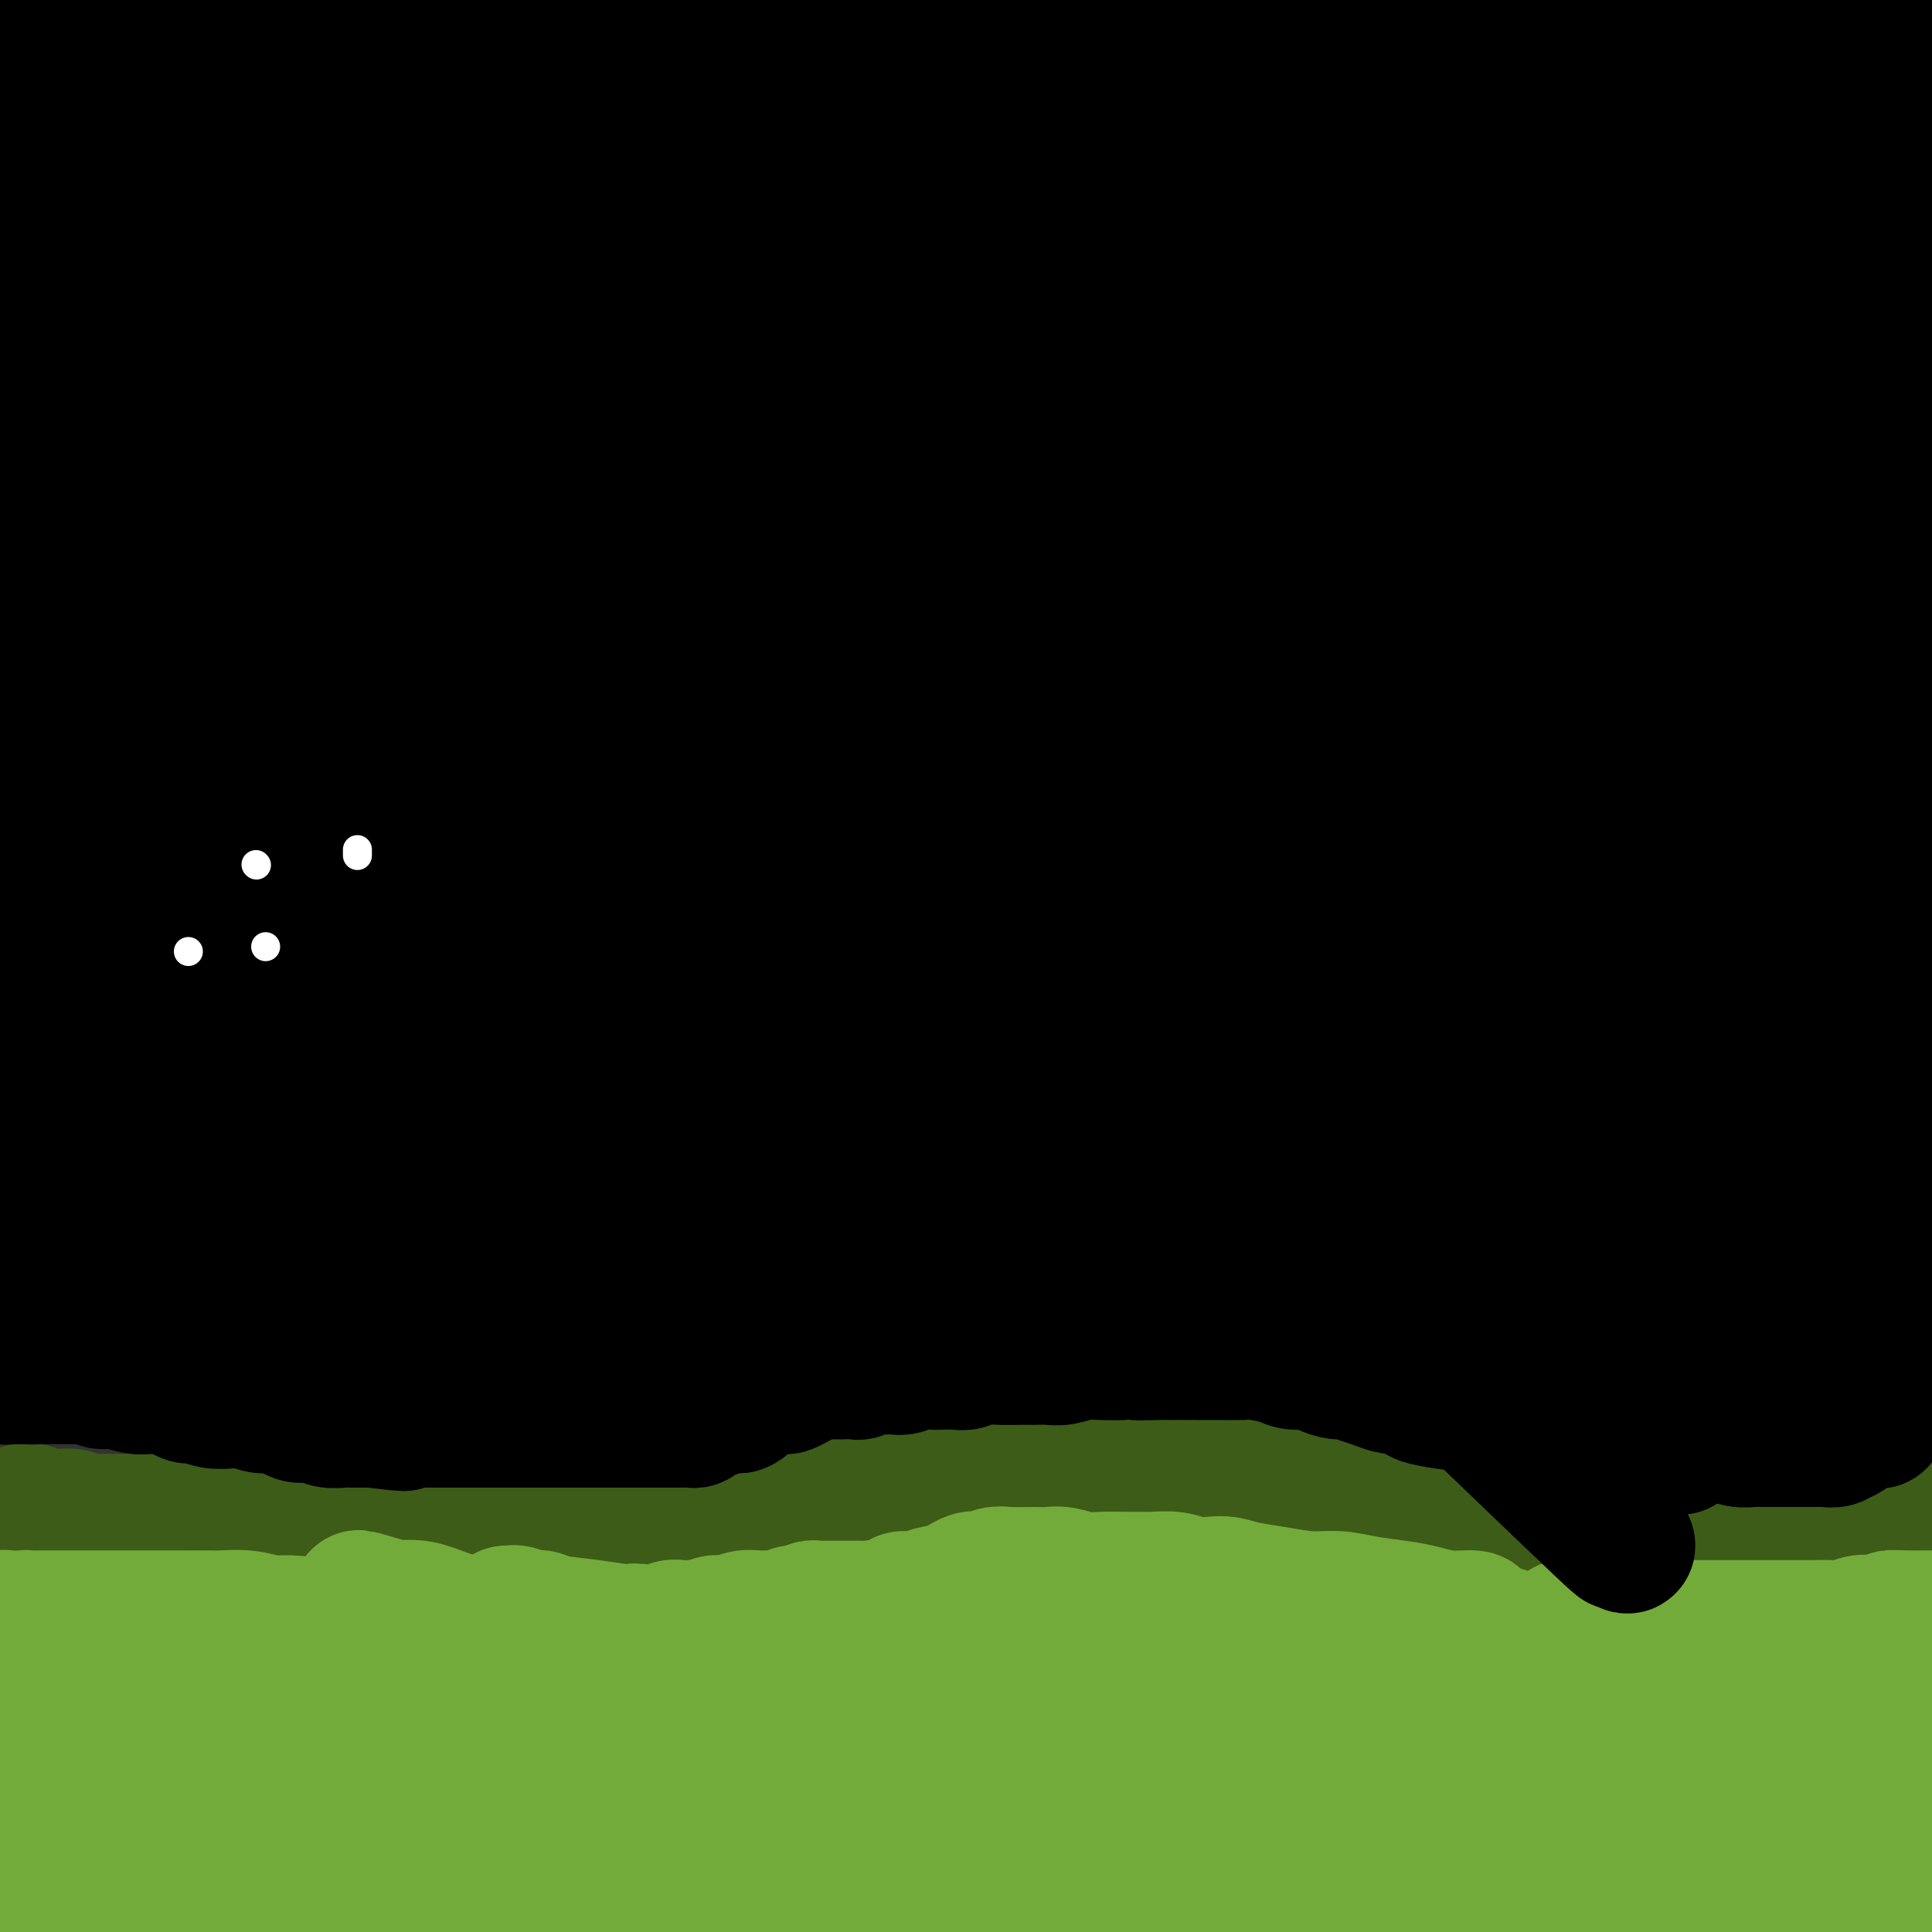 <svg viewBox='0 0 400 400' version='1.1' xmlns='http://www.w3.org/2000/svg' xmlns:xlink='http://www.w3.org/1999/xlink'><rect x="0" y="0" width="400" height="400" fill="#333333" stroke="none"/><g fill='none' stroke='#3D5C18' stroke-width='4' stroke-linecap='round' stroke-linejoin='round'><path d='M9,309c-0.447,-0.000 -0.893,-0.000 -1,0c-0.107,0.000 0.126,0.000 0,0c-0.126,-0.000 -0.611,-0.000 -1,0c-0.389,0.000 -0.682,0.000 -1,0c-0.318,-0.000 -0.661,-0.001 -1,0c-0.339,0.001 -0.675,0.005 -1,0c-0.325,-0.005 -0.639,-0.017 -1,0c-0.361,0.017 -0.769,0.065 -1,0c-0.231,-0.065 -0.283,-0.243 0,0c0.283,0.243 0.902,0.906 1,1c0.098,0.094 -0.325,-0.381 0,0c0.325,0.381 1.399,1.619 2,2c0.601,0.381 0.728,-0.095 1,0c0.272,0.095 0.688,0.761 1,1c0.312,0.239 0.520,0.050 1,0c0.480,-0.050 1.232,0.038 2,0c0.768,-0.038 1.553,-0.203 2,0c0.447,0.203 0.555,0.772 1,1c0.445,0.228 1.225,0.114 2,0c0.775,-0.114 1.545,-0.227 2,0c0.455,0.227 0.596,0.793 1,1c0.404,0.207 1.070,0.056 2,0c0.930,-0.056 2.123,-0.016 3,0c0.877,0.016 1.439,0.008 2,0'/><path d='M25,315c3.214,0.309 2.749,0.083 3,0c0.251,-0.083 1.218,-0.022 2,0c0.782,0.022 1.379,0.006 2,0c0.621,-0.006 1.267,-0.002 2,0c0.733,0.002 1.554,0.000 2,0c0.446,-0.000 0.517,-0.000 1,0c0.483,0.000 1.377,0.000 2,0c0.623,-0.000 0.975,-0.000 2,0c1.025,0.000 2.725,0.000 4,0c1.275,-0.000 2.126,-0.000 3,0c0.874,0.000 1.770,0.000 3,0c1.230,-0.000 2.793,-0.000 4,0c1.207,0.000 2.057,0.001 3,0c0.943,-0.001 1.978,-0.004 3,0c1.022,0.004 2.031,0.016 3,0c0.969,-0.016 1.898,-0.061 3,0c1.102,0.061 2.377,0.226 3,0c0.623,-0.226 0.593,-0.844 1,-1c0.407,-0.156 1.252,0.151 2,0c0.748,-0.151 1.400,-0.762 2,-1c0.600,-0.238 1.148,-0.105 2,0c0.852,0.105 2.010,0.183 3,0c0.990,-0.183 1.814,-0.626 3,-1c1.186,-0.374 2.736,-0.678 4,-1c1.264,-0.322 2.242,-0.664 3,-1c0.758,-0.336 1.295,-0.668 2,-1c0.705,-0.332 1.578,-0.663 3,-1c1.422,-0.337 3.391,-0.678 5,-1c1.609,-0.322 2.856,-0.625 4,-1c1.144,-0.375 2.184,-0.821 3,-1c0.816,-0.179 1.408,-0.089 2,0'/><path d='M109,305c6.258,-1.773 2.404,-1.207 2,-1c-0.404,0.207 2.644,0.054 5,0c2.356,-0.054 4.021,-0.011 5,0c0.979,0.011 1.273,-0.012 2,0c0.727,0.012 1.887,0.059 3,0c1.113,-0.059 2.177,-0.223 3,0c0.823,0.223 1.404,0.833 3,1c1.596,0.167 4.207,-0.110 6,0c1.793,0.110 2.767,0.607 4,1c1.233,0.393 2.725,0.683 4,1c1.275,0.317 2.332,0.662 4,1c1.668,0.338 3.946,0.669 6,1c2.054,0.331 3.885,0.663 5,1c1.115,0.337 1.515,0.679 3,1c1.485,0.321 4.055,0.622 6,1c1.945,0.378 3.264,0.833 5,1c1.736,0.167 3.891,0.045 6,0c2.109,-0.045 4.174,-0.013 5,0c0.826,0.013 0.413,0.006 0,0'/></g>
<g fill='none' stroke='#3D5C18' stroke-width='28' stroke-linecap='round' stroke-linejoin='round'><path d='M5,313c-0.509,0.002 -1.017,0.004 -1,0c0.017,-0.004 0.561,-0.015 1,0c0.439,0.015 0.774,0.056 1,0c0.226,-0.056 0.343,-0.207 1,0c0.657,0.207 1.852,0.774 3,1c1.148,0.226 2.247,0.113 3,0c0.753,-0.113 1.160,-0.226 2,0c0.840,0.226 2.115,0.793 3,1c0.885,0.207 1.382,0.056 2,0c0.618,-0.056 1.358,-0.015 2,0c0.642,0.015 1.187,0.004 2,0c0.813,-0.004 1.894,-0.001 3,0c1.106,0.001 2.238,0.000 3,0c0.762,-0.000 1.154,-0.000 2,0c0.846,0.000 2.144,0.000 3,0c0.856,-0.000 1.269,-0.000 2,0c0.731,0.000 1.780,0.000 3,0c1.220,-0.000 2.610,-0.000 4,0'/><path d='M44,315c6.807,0.553 4.325,0.936 4,1c-0.325,0.064 1.508,-0.189 3,0c1.492,0.189 2.644,0.821 4,1c1.356,0.179 2.915,-0.095 4,0c1.085,0.095 1.696,0.560 3,1c1.304,0.440 3.300,0.854 5,1c1.700,0.146 3.104,0.025 4,0c0.896,-0.025 1.284,0.046 2,0c0.716,-0.046 1.759,-0.208 3,0c1.241,0.208 2.678,0.788 4,1c1.322,0.212 2.527,0.058 4,0c1.473,-0.058 3.213,-0.020 4,0c0.787,0.020 0.622,0.020 1,0c0.378,-0.020 1.298,-0.062 2,0c0.702,0.062 1.184,0.227 2,0c0.816,-0.227 1.965,-0.845 3,-1c1.035,-0.155 1.957,0.152 3,0c1.043,-0.152 2.208,-0.762 3,-1c0.792,-0.238 1.211,-0.102 2,0c0.789,0.102 1.947,0.172 3,0c1.053,-0.172 1.999,-0.586 3,-1c1.001,-0.414 2.055,-0.828 3,-1c0.945,-0.172 1.779,-0.102 3,0c1.221,0.102 2.828,0.237 4,0c1.172,-0.237 1.909,-0.847 3,-1c1.091,-0.153 2.536,0.152 4,0c1.464,-0.152 2.948,-0.759 4,-1c1.052,-0.241 1.674,-0.116 3,0c1.326,0.116 3.357,0.224 5,0c1.643,-0.224 2.898,-0.778 4,-1c1.102,-0.222 2.051,-0.111 3,0'/><path d='M146,313c8.996,-1.327 3.986,-1.143 3,-1c-0.986,0.143 2.053,0.246 4,0c1.947,-0.246 2.802,-0.839 4,-1c1.198,-0.161 2.739,0.110 4,0c1.261,-0.110 2.242,-0.603 3,-1c0.758,-0.397 1.294,-0.699 2,-1c0.706,-0.301 1.582,-0.601 3,-1c1.418,-0.399 3.378,-0.895 5,-1c1.622,-0.105 2.905,0.182 4,0c1.095,-0.182 2.001,-0.834 3,-1c0.999,-0.166 2.091,0.153 3,0c0.909,-0.153 1.636,-0.777 3,-1c1.364,-0.223 3.364,-0.045 5,0c1.636,0.045 2.907,-0.044 4,0c1.093,0.044 2.008,0.222 3,0c0.992,-0.222 2.060,-0.844 3,-1c0.940,-0.156 1.752,0.154 3,0c1.248,-0.154 2.930,-0.773 4,-1c1.070,-0.227 1.526,-0.061 3,0c1.474,0.061 3.964,0.016 5,0c1.036,-0.016 0.617,-0.004 2,0c1.383,0.004 4.569,0.001 7,0c2.431,-0.001 4.107,-0.000 5,0c0.893,0.000 1.004,0.000 2,0c0.996,-0.000 2.878,-0.000 4,0c1.122,0.000 1.483,0.000 3,0c1.517,-0.000 4.191,-0.000 6,0c1.809,0.000 2.753,0.000 4,0c1.247,-0.000 2.797,-0.000 4,0c1.203,0.000 2.058,0.000 3,0c0.942,-0.000 1.971,-0.000 3,0'/><path d='M260,303c8.729,0.162 5.052,0.568 5,1c-0.052,0.432 3.520,0.889 5,1c1.480,0.111 0.867,-0.125 1,0c0.133,0.125 1.011,0.612 2,1c0.989,0.388 2.089,0.678 3,1c0.911,0.322 1.633,0.678 3,1c1.367,0.322 3.380,0.611 5,1c1.620,0.389 2.847,0.878 4,1c1.153,0.122 2.232,-0.125 3,0c0.768,0.125 1.224,0.621 2,1c0.776,0.379 1.873,0.641 3,1c1.127,0.359 2.286,0.813 3,1c0.714,0.187 0.984,0.105 2,0c1.016,-0.105 2.779,-0.235 4,0c1.221,0.235 1.901,0.833 3,1c1.099,0.167 2.618,-0.099 4,0c1.382,0.099 2.627,0.562 4,1c1.373,0.438 2.873,0.852 4,1c1.127,0.148 1.881,0.029 3,0c1.119,-0.029 2.603,0.031 4,0c1.397,-0.031 2.708,-0.152 4,0c1.292,0.152 2.565,0.577 4,1c1.435,0.423 3.032,0.846 4,1c0.968,0.154 1.308,0.041 2,0c0.692,-0.041 1.734,-0.010 4,0c2.266,0.010 5.754,-0.001 7,0c1.246,0.001 0.251,0.014 1,0c0.749,-0.014 3.242,-0.055 5,0c1.758,0.055 2.781,0.207 4,0c1.219,-0.207 2.634,-0.773 4,-1c1.366,-0.227 2.683,-0.113 4,0'/><path d='M370,317c8.390,-0.006 4.366,-0.523 4,-1c-0.366,-0.477 2.925,-0.916 5,-1c2.075,-0.084 2.932,0.188 4,0c1.068,-0.188 2.347,-0.835 4,-1c1.653,-0.165 3.681,0.152 5,0c1.319,-0.152 1.931,-0.773 3,-1c1.069,-0.227 2.597,-0.061 4,0c1.403,0.061 2.683,0.016 4,0c1.317,-0.016 2.672,-0.004 4,0c1.328,0.004 2.630,0.001 4,0c1.370,-0.001 2.810,-0.000 4,0c1.190,0.000 2.131,0.000 3,0c0.869,-0.000 1.666,-0.000 2,0c0.334,0.000 0.205,0.000 2,0c1.795,-0.000 5.513,-0.000 7,0c1.487,0.000 0.744,0.000 0,0'/></g>
<g fill='none' stroke='#73AB3A' stroke-width='28' stroke-linecap='round' stroke-linejoin='round'><path d='M2,335c-0.429,0.032 -0.859,0.064 -1,0c-0.141,-0.064 0.005,-0.224 0,0c-0.005,0.224 -0.163,0.834 0,1c0.163,0.166 0.647,-0.110 1,0c0.353,0.110 0.573,0.607 1,1c0.427,0.393 1.059,0.684 2,1c0.941,0.316 2.192,0.658 3,1c0.808,0.342 1.173,0.684 2,1c0.827,0.316 2.117,0.607 3,1c0.883,0.393 1.359,0.889 2,1c0.641,0.111 1.446,-0.163 2,0c0.554,0.163 0.857,0.765 1,1c0.143,0.235 0.127,0.104 0,0c-0.127,-0.104 -0.364,-0.183 0,0c0.364,0.183 1.329,0.626 2,1c0.671,0.374 1.049,0.678 2,1c0.951,0.322 2.476,0.661 4,1'/><path d='M26,346c4.749,1.928 4.622,1.249 5,1c0.378,-0.249 1.260,-0.067 2,0c0.740,0.067 1.337,0.018 2,0c0.663,-0.018 1.391,-0.005 2,0c0.609,0.005 1.097,0.001 2,0c0.903,-0.001 2.220,-0.000 3,0c0.780,0.000 1.024,0.000 2,0c0.976,-0.000 2.684,-0.001 4,0c1.316,0.001 2.239,0.004 3,0c0.761,-0.004 1.361,-0.015 2,0c0.639,0.015 1.318,0.057 2,0c0.682,-0.057 1.365,-0.212 2,0c0.635,0.212 1.220,0.790 2,1c0.780,0.210 1.755,0.053 3,0c1.245,-0.053 2.758,-0.000 4,0c1.242,0.000 2.211,-0.052 3,0c0.789,0.052 1.396,0.210 2,0c0.604,-0.210 1.204,-0.787 2,-1c0.796,-0.213 1.789,-0.061 3,0c1.211,0.061 2.641,0.030 4,0c1.359,-0.030 2.646,-0.061 4,0c1.354,0.061 2.775,0.214 4,0c1.225,-0.214 2.254,-0.793 3,-1c0.746,-0.207 1.209,-0.040 2,0c0.791,0.040 1.911,-0.046 3,0c1.089,0.046 2.149,0.222 3,0c0.851,-0.222 1.493,-0.844 2,-1c0.507,-0.156 0.878,0.154 1,0c0.122,-0.154 -0.006,-0.772 0,-1c0.006,-0.228 0.144,-0.065 0,0c-0.144,0.065 -0.572,0.033 -1,0'/><path d='M101,344c4.791,-0.797 0.767,-0.790 -2,-1c-2.767,-0.210 -4.278,-0.637 -5,-1c-0.722,-0.363 -0.654,-0.662 -3,-1c-2.346,-0.338 -7.105,-0.717 -10,-1c-2.895,-0.283 -3.925,-0.472 -6,-1c-2.075,-0.528 -5.196,-1.395 -8,-2c-2.804,-0.605 -5.291,-0.947 -7,-1c-1.709,-0.053 -2.641,0.182 -4,0c-1.359,-0.182 -3.147,-0.781 -5,-1c-1.853,-0.219 -3.771,-0.059 -5,0c-1.229,0.059 -1.768,0.016 -3,0c-1.232,-0.016 -3.158,-0.004 -5,0c-1.842,0.004 -3.599,0.001 -5,0c-1.401,-0.001 -2.445,-0.000 -4,0c-1.555,0.000 -3.622,0.000 -5,0c-1.378,-0.000 -2.068,-0.000 -3,0c-0.932,0.000 -2.106,0.000 -3,0c-0.894,-0.000 -1.510,-0.000 -2,0c-0.490,0.000 -0.856,0.000 -2,0c-1.144,-0.000 -3.066,-0.001 -4,0c-0.934,0.001 -0.880,0.003 -1,0c-0.120,-0.003 -0.413,-0.013 -1,0c-0.587,0.013 -1.466,0.048 -2,0c-0.534,-0.048 -0.721,-0.179 -1,0c-0.279,0.179 -0.649,0.667 -1,1c-0.351,0.333 -0.682,0.511 -1,1c-0.318,0.489 -0.621,1.288 -1,2c-0.379,0.712 -0.834,1.335 -1,2c-0.166,0.665 -0.045,1.371 0,2c0.045,0.629 0.013,1.180 0,2c-0.013,0.820 -0.006,1.910 0,3'/><path d='M1,348c-0.000,1.149 -0.001,0.522 0,1c0.001,0.478 0.004,2.060 0,3c-0.004,0.940 -0.016,1.237 0,2c0.016,0.763 0.061,1.990 0,3c-0.061,1.010 -0.226,1.802 0,3c0.226,1.198 0.844,2.803 1,4c0.156,1.197 -0.150,1.985 0,3c0.150,1.015 0.757,2.258 1,4c0.243,1.742 0.121,3.982 0,5c-0.121,1.018 -0.243,0.813 0,3c0.243,2.187 0.851,6.767 1,9c0.149,2.233 -0.160,2.119 0,4c0.160,1.881 0.789,5.758 1,8c0.211,2.242 0.004,2.851 0,4c-0.004,1.149 0.195,2.840 0,4c-0.195,1.160 -0.784,1.790 -1,2c-0.216,0.210 -0.058,0.001 0,0c0.058,-0.001 0.016,0.207 0,0c-0.016,-0.207 -0.005,-0.830 0,-1c0.005,-0.170 0.004,0.112 0,0c-0.004,-0.112 -0.011,-0.617 0,-1c0.011,-0.383 0.038,-0.645 0,-1c-0.038,-0.355 -0.143,-0.802 0,-2c0.143,-1.198 0.533,-3.146 1,-5c0.467,-1.854 1.010,-3.615 1,-6c-0.010,-2.385 -0.574,-5.396 -1,-8c-0.426,-2.604 -0.713,-4.802 -1,-7'/><path d='M4,379c-0.337,-5.284 -0.680,-3.994 -1,-4c-0.320,-0.006 -0.618,-1.308 -1,-2c-0.382,-0.692 -0.849,-0.776 -1,-1c-0.151,-0.224 0.015,-0.590 0,-1c-0.015,-0.410 -0.210,-0.864 0,-1c0.210,-0.136 0.823,0.045 2,0c1.177,-0.045 2.916,-0.318 5,0c2.084,0.318 4.514,1.225 7,2c2.486,0.775 5.029,1.417 8,2c2.971,0.583 6.369,1.107 9,2c2.631,0.893 4.497,2.155 7,3c2.503,0.845 5.645,1.274 8,2c2.355,0.726 3.922,1.750 5,2c1.078,0.250 1.668,-0.273 3,0c1.332,0.273 3.405,1.341 5,2c1.595,0.659 2.710,0.909 4,1c1.290,0.091 2.753,0.023 3,0c0.247,-0.023 -0.723,0.000 -1,0c-0.277,-0.000 0.139,-0.025 0,0c-0.139,0.025 -0.831,0.098 -2,0c-1.169,-0.098 -2.813,-0.366 -4,-1c-1.187,-0.634 -1.917,-1.634 -3,-2c-1.083,-0.366 -2.519,-0.098 -4,0c-1.481,0.098 -3.007,0.025 -5,0c-1.993,-0.025 -4.454,-0.004 -6,0c-1.546,0.004 -2.177,-0.009 -3,0c-0.823,0.009 -1.837,0.041 -3,0c-1.163,-0.041 -2.475,-0.155 -4,0c-1.525,0.155 -3.262,0.577 -5,1'/><path d='M27,384c-7.106,-0.083 -4.870,0.710 -5,1c-0.130,0.290 -2.625,0.077 -4,0c-1.375,-0.077 -1.630,-0.019 -2,0c-0.370,0.019 -0.853,-0.002 -1,0c-0.147,0.002 0.044,0.026 0,0c-0.044,-0.026 -0.323,-0.102 0,0c0.323,0.102 1.249,0.384 3,1c1.751,0.616 4.328,1.567 7,2c2.672,0.433 5.439,0.347 9,1c3.561,0.653 7.916,2.045 12,3c4.084,0.955 7.896,1.472 12,2c4.104,0.528 8.498,1.067 13,2c4.502,0.933 9.111,2.261 13,3c3.889,0.739 7.058,0.889 11,1c3.942,0.111 8.658,0.185 12,0c3.342,-0.185 5.312,-0.627 8,-1c2.688,-0.373 6.094,-0.677 8,-1c1.906,-0.323 2.311,-0.664 3,-1c0.689,-0.336 1.662,-0.666 2,-1c0.338,-0.334 0.041,-0.673 0,-1c-0.041,-0.327 0.174,-0.643 0,-1c-0.174,-0.357 -0.737,-0.756 -2,-1c-1.263,-0.244 -3.227,-0.333 -6,-1c-2.773,-0.667 -6.357,-1.911 -10,-3c-3.643,-1.089 -7.346,-2.022 -12,-3c-4.654,-0.978 -10.258,-2.000 -15,-3c-4.742,-1.000 -8.622,-1.980 -13,-3c-4.378,-1.020 -9.256,-2.082 -14,-3c-4.744,-0.918 -9.356,-1.691 -13,-2c-3.644,-0.309 -6.322,-0.155 -9,0'/><path d='M34,375c-4.698,-0.493 -5.442,-0.724 -8,-1c-2.558,-0.276 -6.931,-0.596 -9,-1c-2.069,-0.404 -1.833,-0.893 -2,-1c-0.167,-0.107 -0.735,0.166 -1,0c-0.265,-0.166 -0.226,-0.773 0,-1c0.226,-0.227 0.639,-0.076 1,0c0.361,0.076 0.670,0.075 1,0c0.330,-0.075 0.680,-0.226 3,0c2.320,0.226 6.608,0.827 11,1c4.392,0.173 8.886,-0.082 15,0c6.114,0.082 13.848,0.501 22,1c8.152,0.499 16.721,1.079 25,2c8.279,0.921 16.267,2.184 24,4c7.733,1.816 15.210,4.185 22,6c6.790,1.815 12.895,3.076 19,4c6.105,0.924 12.212,1.511 17,2c4.788,0.489 8.257,0.879 11,1c2.743,0.121 4.761,-0.027 6,0c1.239,0.027 1.699,0.230 2,0c0.301,-0.230 0.444,-0.892 0,-1c-0.444,-0.108 -1.474,0.340 -3,0c-1.526,-0.340 -3.547,-1.466 -7,-3c-3.453,-1.534 -8.338,-3.476 -14,-6c-5.662,-2.524 -12.100,-5.631 -19,-8c-6.900,-2.369 -14.262,-4.001 -23,-6c-8.738,-1.999 -18.852,-4.364 -24,-6c-5.148,-1.636 -5.328,-2.542 -10,-4c-4.672,-1.458 -13.835,-3.470 -21,-5c-7.165,-1.530 -12.333,-2.580 -17,-3c-4.667,-0.420 -8.834,-0.210 -13,0'/><path d='M42,350c-6.228,-0.462 -6.798,-0.116 -8,0c-1.202,0.116 -3.034,0.004 -4,0c-0.966,-0.004 -1.064,0.101 -1,0c0.064,-0.101 0.292,-0.409 1,0c0.708,0.409 1.896,1.533 3,2c1.104,0.467 2.123,0.277 5,1c2.877,0.723 7.611,2.360 14,4c6.389,1.640 14.433,3.284 23,5c8.567,1.716 17.658,3.503 27,5c9.342,1.497 18.936,2.704 28,4c9.064,1.296 17.600,2.680 26,4c8.400,1.320 16.666,2.574 24,4c7.334,1.426 13.736,3.023 19,4c5.264,0.977 9.389,1.335 13,2c3.611,0.665 6.706,1.639 9,2c2.294,0.361 3.787,0.109 5,0c1.213,-0.109 2.147,-0.076 3,0c0.853,0.076 1.625,0.194 2,0c0.375,-0.194 0.354,-0.699 0,-1c-0.354,-0.301 -1.042,-0.399 -2,-1c-0.958,-0.601 -2.188,-1.706 -4,-3c-1.812,-1.294 -4.206,-2.777 -9,-5c-4.794,-2.223 -11.988,-5.185 -19,-8c-7.012,-2.815 -13.841,-5.481 -21,-8c-7.159,-2.519 -14.647,-4.891 -22,-7c-7.353,-2.109 -14.570,-3.956 -21,-6c-6.430,-2.044 -12.074,-4.285 -17,-6c-4.926,-1.715 -9.135,-2.903 -13,-4c-3.865,-1.097 -7.387,-2.103 -10,-3c-2.613,-0.897 -4.318,-1.685 -6,-2c-1.682,-0.315 -3.341,-0.158 -5,0'/><path d='M82,333c-14.695,-4.332 -4.432,-1.162 -1,0c3.432,1.162 0.033,0.318 -1,0c-1.033,-0.318 0.299,-0.108 1,0c0.701,0.108 0.771,0.114 1,0c0.229,-0.114 0.617,-0.349 2,0c1.383,0.349 3.763,1.282 7,2c3.237,0.718 7.332,1.220 11,2c3.668,0.780 6.908,1.836 11,3c4.092,1.164 9.036,2.434 14,4c4.964,1.566 9.949,3.426 15,5c5.051,1.574 10.170,2.861 16,4c5.830,1.139 12.373,2.129 18,3c5.627,0.871 10.338,1.623 15,3c4.662,1.377 9.275,3.378 14,5c4.725,1.622 9.561,2.865 14,4c4.439,1.135 8.481,2.160 12,3c3.519,0.840 6.514,1.493 9,2c2.486,0.507 4.464,0.866 6,1c1.536,0.134 2.630,0.042 3,0c0.370,-0.042 0.017,-0.034 0,0c-0.017,0.034 0.302,0.093 0,0c-0.302,-0.093 -1.225,-0.338 -3,-1c-1.775,-0.662 -4.401,-1.742 -8,-3c-3.599,-1.258 -8.170,-2.696 -13,-5c-4.830,-2.304 -9.919,-5.475 -15,-8c-5.081,-2.525 -10.156,-4.403 -15,-6c-4.844,-1.597 -9.458,-2.914 -14,-4c-4.542,-1.086 -9.011,-1.941 -13,-3c-3.989,-1.059 -7.497,-2.324 -11,-3c-3.503,-0.676 -7.001,-0.765 -10,-1c-2.999,-0.235 -5.500,-0.618 -8,-1'/><path d='M139,339c-10.101,-2.035 -7.354,-1.123 -8,-1c-0.646,0.123 -4.684,-0.541 -8,-1c-3.316,-0.459 -5.911,-0.711 -8,-1c-2.089,-0.289 -3.671,-0.613 -5,-1c-1.329,-0.387 -2.405,-0.835 -3,-1c-0.595,-0.165 -0.708,-0.045 -1,0c-0.292,0.045 -0.761,0.016 -1,0c-0.239,-0.016 -0.247,-0.018 0,0c0.247,0.018 0.748,0.057 1,0c0.252,-0.057 0.256,-0.209 1,0c0.744,0.209 2.229,0.778 3,1c0.771,0.222 0.829,0.097 1,0c0.171,-0.097 0.454,-0.166 1,0c0.546,0.166 1.354,0.566 2,1c0.646,0.434 1.129,0.901 2,1c0.871,0.099 2.131,-0.170 3,0c0.869,0.170 1.346,0.777 2,1c0.654,0.223 1.485,0.060 2,0c0.515,-0.060 0.715,-0.016 1,0c0.285,0.016 0.656,0.004 1,0c0.344,-0.004 0.662,-0.001 1,0c0.338,0.001 0.695,0.000 1,0c0.305,-0.000 0.557,0.001 1,0c0.443,-0.001 1.077,-0.004 2,0c0.923,0.004 2.134,0.015 3,0c0.866,-0.015 1.387,-0.057 2,0c0.613,0.057 1.319,0.211 2,0c0.681,-0.211 1.337,-0.788 2,-1c0.663,-0.212 1.332,-0.061 2,0c0.668,0.061 1.334,0.030 2,0'/><path d='M143,337c3.221,-0.172 1.275,-0.102 1,0c-0.275,0.102 1.122,0.238 2,0c0.878,-0.238 1.236,-0.849 2,-1c0.764,-0.151 1.934,0.157 3,0c1.066,-0.157 2.029,-0.778 3,-1c0.971,-0.222 1.950,-0.045 3,0c1.050,0.045 2.172,-0.040 3,0c0.828,0.040 1.361,0.207 2,0c0.639,-0.207 1.382,-0.788 2,-1c0.618,-0.212 1.110,-0.057 2,0c0.890,0.057 2.177,0.015 3,0c0.823,-0.015 1.183,-0.004 2,0c0.817,0.004 2.093,0.001 3,0c0.907,-0.001 1.447,-0.000 2,0c0.553,0.000 1.118,0.000 2,0c0.882,-0.000 2.079,-0.000 3,0c0.921,0.000 1.565,0.000 2,0c0.435,-0.000 0.663,-0.000 1,0c0.337,0.000 0.785,0.000 2,0c1.215,-0.000 3.196,-0.000 4,0c0.804,0.000 0.431,0.000 1,0c0.569,-0.000 2.082,-0.000 3,0c0.918,0.000 1.242,0.000 2,0c0.758,-0.000 1.950,-0.000 3,0c1.050,0.000 1.957,0.000 3,0c1.043,-0.000 2.222,-0.000 3,0c0.778,0.000 1.156,0.000 2,0c0.844,-0.000 2.154,-0.000 3,0c0.846,0.000 1.228,0.000 2,0c0.772,-0.000 1.935,-0.000 3,0c1.065,0.000 2.033,0.000 3,0'/><path d='M218,334c11.899,-0.464 4.147,-0.124 2,0c-2.147,0.124 1.311,0.033 3,0c1.689,-0.033 1.610,-0.009 2,0c0.390,0.009 1.249,0.002 2,0c0.751,-0.002 1.395,-0.001 2,0c0.605,0.001 1.173,0.000 2,0c0.827,-0.000 1.915,-0.000 3,0c1.085,0.000 2.167,0.000 3,0c0.833,-0.000 1.418,-0.000 2,0c0.582,0.000 1.160,0.000 2,0c0.840,-0.000 1.943,-0.000 3,0c1.057,0.000 2.070,0.000 3,0c0.930,-0.000 1.777,-0.000 3,0c1.223,0.000 2.822,0.000 4,0c1.178,-0.000 1.934,-0.001 3,0c1.066,0.001 2.442,0.004 4,0c1.558,-0.004 3.296,-0.016 5,0c1.704,0.016 3.372,0.061 5,0c1.628,-0.061 3.214,-0.228 5,0c1.786,0.228 3.771,0.850 5,1c1.229,0.150 1.701,-0.171 3,0c1.299,0.171 3.425,0.834 5,1c1.575,0.166 2.600,-0.166 4,0c1.400,0.166 3.174,0.829 5,1c1.826,0.171 3.702,-0.150 5,0c1.298,0.150 2.018,0.772 3,1c0.982,0.228 2.226,0.061 3,0c0.774,-0.061 1.078,-0.018 1,0c-0.078,0.018 -0.539,0.009 -1,0'/><path d='M309,338c5.133,0.668 1.466,0.337 0,0c-1.466,-0.337 -0.730,-0.682 -1,-1c-0.270,-0.318 -1.546,-0.610 -2,-1c-0.454,-0.390 -0.087,-0.878 -1,-1c-0.913,-0.122 -3.106,0.121 -5,0c-1.894,-0.121 -3.487,-0.606 -5,-1c-1.513,-0.394 -2.945,-0.697 -5,-1c-2.055,-0.303 -4.734,-0.606 -7,-1c-2.266,-0.394 -4.119,-0.880 -6,-1c-1.881,-0.120 -3.790,0.125 -6,0c-2.210,-0.125 -4.720,-0.621 -7,-1c-2.280,-0.379 -4.331,-0.641 -6,-1c-1.669,-0.359 -2.955,-0.814 -4,-1c-1.045,-0.186 -1.850,-0.102 -3,0c-1.150,0.102 -2.645,0.224 -4,0c-1.355,-0.224 -2.571,-0.792 -4,-1c-1.429,-0.208 -3.070,-0.055 -4,0c-0.930,0.055 -1.148,0.011 -2,0c-0.852,-0.011 -2.339,0.011 -4,0c-1.661,-0.011 -3.496,-0.056 -5,0c-1.504,0.056 -2.679,0.211 -4,0c-1.321,-0.211 -2.790,-0.790 -4,-1c-1.210,-0.210 -2.163,-0.052 -3,0c-0.837,0.052 -1.560,-0.002 -3,0c-1.440,0.002 -3.599,0.060 -5,0c-1.401,-0.060 -2.045,-0.237 -3,0c-0.955,0.237 -2.220,0.890 -3,1c-0.780,0.110 -1.075,-0.321 -2,0c-0.925,0.321 -2.480,1.394 -4,2c-1.520,0.606 -3.006,0.745 -4,1c-0.994,0.255 -1.497,0.628 -2,1'/><path d='M191,331c-3.185,0.729 -3.648,0.052 -4,0c-0.352,-0.052 -0.594,0.522 -2,1c-1.406,0.478 -3.976,0.860 -5,1c-1.024,0.140 -0.502,0.037 -1,0c-0.498,-0.037 -2.017,-0.010 -3,0c-0.983,0.010 -1.430,0.002 -2,0c-0.570,-0.002 -1.263,0.004 -2,0c-0.737,-0.004 -1.518,-0.016 -2,0c-0.482,0.016 -0.666,0.061 -1,0c-0.334,-0.061 -0.819,-0.227 -1,0c-0.181,0.227 -0.057,0.847 0,1c0.057,0.153 0.049,-0.159 0,0c-0.049,0.159 -0.138,0.791 0,1c0.138,0.209 0.502,-0.005 1,0c0.498,0.005 1.131,0.228 2,1c0.869,0.772 1.974,2.095 3,3c1.026,0.905 1.974,1.394 3,2c1.026,0.606 2.132,1.328 3,2c0.868,0.672 1.500,1.293 3,2c1.500,0.707 3.867,1.500 6,2c2.133,0.500 4.030,0.709 6,1c1.970,0.291 4.011,0.665 6,1c1.989,0.335 3.926,0.629 6,1c2.074,0.371 4.286,0.817 6,1c1.714,0.183 2.929,0.102 5,0c2.071,-0.102 4.999,-0.223 7,0c2.001,0.223 3.075,0.792 5,1c1.925,0.208 4.702,0.056 7,0c2.298,-0.056 4.119,-0.015 6,0c1.881,0.015 3.823,0.004 6,0c2.177,-0.004 4.588,-0.002 7,0'/><path d='M256,352c11.537,0.774 6.878,0.207 8,0c1.122,-0.207 8.025,-0.056 11,0c2.975,0.056 2.022,0.018 4,0c1.978,-0.018 6.887,-0.016 9,0c2.113,0.016 1.431,0.046 4,0c2.569,-0.046 8.389,-0.168 12,0c3.611,0.168 5.012,0.624 7,1c1.988,0.376 4.561,0.671 7,1c2.439,0.329 4.744,0.693 6,1c1.256,0.307 1.464,0.558 3,1c1.536,0.442 4.400,1.074 7,2c2.600,0.926 4.936,2.147 7,3c2.064,0.853 3.857,1.339 6,2c2.143,0.661 4.637,1.498 7,2c2.363,0.502 4.596,0.670 6,1c1.404,0.330 1.980,0.822 3,1c1.020,0.178 2.484,0.044 3,0c0.516,-0.044 0.083,0.004 0,0c-0.083,-0.004 0.183,-0.059 0,0c-0.183,0.059 -0.815,0.231 -1,0c-0.185,-0.231 0.076,-0.866 0,-1c-0.076,-0.134 -0.491,0.231 -2,0c-1.509,-0.231 -4.114,-1.059 -7,-2c-2.886,-0.941 -6.053,-1.996 -10,-3c-3.947,-1.004 -8.673,-1.957 -13,-3c-4.327,-1.043 -8.254,-2.174 -12,-3c-3.746,-0.826 -7.310,-1.346 -11,-2c-3.690,-0.654 -7.504,-1.443 -11,-2c-3.496,-0.557 -6.672,-0.881 -9,-1c-2.328,-0.119 -3.808,-0.034 -5,0c-1.192,0.034 -2.096,0.017 -3,0'/><path d='M282,350c-6.151,-0.773 -2.027,-0.207 -1,0c1.027,0.207 -1.042,0.055 -1,0c0.042,-0.055 2.194,-0.013 4,0c1.806,0.013 3.267,-0.004 4,0c0.733,0.004 0.738,0.027 2,0c1.262,-0.027 3.782,-0.105 6,0c2.218,0.105 4.136,0.392 7,0c2.864,-0.392 6.674,-1.464 9,-2c2.326,-0.536 3.168,-0.537 5,-1c1.832,-0.463 4.654,-1.388 7,-2c2.346,-0.612 4.215,-0.910 7,-1c2.785,-0.090 6.485,0.027 9,0c2.515,-0.027 3.844,-0.200 6,0c2.156,0.200 5.139,0.771 8,1c2.861,0.229 5.602,0.114 8,0c2.398,-0.114 4.455,-0.227 7,0c2.545,0.227 5.577,0.793 8,1c2.423,0.207 4.235,0.055 6,0c1.765,-0.055 3.481,-0.014 5,0c1.519,0.014 2.841,-0.000 4,0c1.159,0.000 2.154,0.014 3,0c0.846,-0.014 1.544,-0.056 2,0c0.456,0.056 0.668,0.211 1,0c0.332,-0.211 0.782,-0.788 1,-1c0.218,-0.212 0.205,-0.061 0,0c-0.205,0.061 -0.603,0.030 -1,0'/><path d='M398,345c10.313,0.090 2.596,-0.186 -1,0c-3.596,0.186 -3.070,0.835 -4,1c-0.930,0.165 -3.315,-0.155 -5,0c-1.685,0.155 -2.670,0.785 -5,1c-2.330,0.215 -6.005,0.016 -9,0c-2.995,-0.016 -5.309,0.151 -7,0c-1.691,-0.151 -2.758,-0.622 -5,-1c-2.242,-0.378 -5.659,-0.664 -8,-1c-2.341,-0.336 -3.604,-0.721 -5,-1c-1.396,-0.279 -2.923,-0.452 -5,-1c-2.077,-0.548 -4.703,-1.470 -7,-2c-2.297,-0.530 -4.266,-0.668 -6,-1c-1.734,-0.332 -3.234,-0.860 -4,-1c-0.766,-0.140 -0.796,0.106 -1,0c-0.204,-0.106 -0.580,-0.564 -1,-1c-0.420,-0.436 -0.885,-0.849 -1,-1c-0.115,-0.151 0.119,-0.041 1,0c0.881,0.041 2.410,0.011 5,0c2.590,-0.011 6.243,-0.003 9,0c2.757,0.003 4.620,0.001 7,0c2.380,-0.001 5.277,-0.000 8,0c2.723,0.000 5.273,-0.000 7,0c1.727,0.000 2.630,0.001 4,0c1.370,-0.001 3.205,-0.004 5,0c1.795,0.004 3.550,0.015 5,0c1.450,-0.015 2.595,-0.056 4,0c1.405,0.056 3.071,0.207 4,0c0.929,-0.207 1.123,-0.774 2,-1c0.877,-0.226 2.439,-0.113 4,0'/><path d='M389,336c10.594,-0.381 4.578,-0.834 3,-1c-1.578,-0.166 1.280,-0.044 3,0c1.720,0.044 2.300,0.012 3,0c0.700,-0.012 1.520,-0.002 2,0c0.480,0.002 0.618,-0.002 1,0c0.382,0.002 1.006,0.012 1,0c-0.006,-0.012 -0.644,-0.044 -1,0c-0.356,0.044 -0.430,0.165 -1,1c-0.570,0.835 -1.635,2.385 -3,4c-1.365,1.615 -3.029,3.295 -5,5c-1.971,1.705 -4.248,3.435 -7,5c-2.752,1.565 -5.977,2.965 -8,4c-2.023,1.035 -2.842,1.706 -5,3c-2.158,1.294 -5.655,3.211 -9,5c-3.345,1.789 -6.538,3.450 -10,5c-3.462,1.550 -7.192,2.989 -11,4c-3.808,1.011 -7.695,1.593 -11,2c-3.305,0.407 -6.028,0.638 -9,1c-2.972,0.362 -6.193,0.856 -9,2c-2.807,1.144 -5.201,2.937 -8,4c-2.799,1.063 -6.003,1.395 -9,2c-2.997,0.605 -5.788,1.482 -9,2c-3.212,0.518 -6.844,0.678 -10,1c-3.156,0.322 -5.836,0.808 -9,1c-3.164,0.192 -6.813,0.090 -10,0c-3.187,-0.090 -5.910,-0.169 -9,0c-3.090,0.169 -6.545,0.584 -10,1'/><path d='M239,387c-9.457,0.481 -9.101,0.184 -11,0c-1.899,-0.184 -6.055,-0.256 -9,0c-2.945,0.256 -4.680,0.838 -7,1c-2.320,0.162 -5.225,-0.096 -8,0c-2.775,0.096 -5.419,0.548 -8,1c-2.581,0.452 -5.097,0.906 -7,1c-1.903,0.094 -3.192,-0.171 -5,0c-1.808,0.171 -4.136,0.778 -6,1c-1.864,0.222 -3.264,0.058 -5,0c-1.736,-0.058 -3.807,-0.012 -5,0c-1.193,0.012 -1.506,-0.011 -2,0c-0.494,0.011 -1.167,0.055 -1,0c0.167,-0.055 1.175,-0.211 2,0c0.825,0.211 1.468,0.787 3,1c1.532,0.213 3.953,0.062 6,0c2.047,-0.062 3.719,-0.035 6,0c2.281,0.035 5.170,0.077 8,0c2.830,-0.077 5.600,-0.273 9,0c3.400,0.273 7.430,1.016 11,1c3.570,-0.016 6.680,-0.790 10,-1c3.320,-0.210 6.851,0.143 11,0c4.149,-0.143 8.918,-0.783 11,-1c2.082,-0.217 1.479,-0.011 6,0c4.521,0.011 14.167,-0.174 19,0c4.833,0.174 4.853,0.707 9,1c4.147,0.293 12.421,0.347 20,1c7.579,0.653 14.464,1.907 20,3c5.536,1.093 9.725,2.027 14,3c4.275,0.973 8.638,1.987 13,3'/><path d='M343,402c15.501,2.336 16.254,2.675 17,3c0.746,0.325 1.486,0.634 5,1c3.514,0.366 9.802,0.788 13,1c3.198,0.212 3.307,0.215 4,0c0.693,-0.215 1.972,-0.649 3,-1c1.028,-0.351 1.805,-0.620 3,-1c1.195,-0.380 2.807,-0.872 4,-1c1.193,-0.128 1.967,0.107 3,0c1.033,-0.107 2.326,-0.555 3,-1c0.674,-0.445 0.729,-0.889 1,-1c0.271,-0.111 0.760,0.109 1,0c0.240,-0.109 0.233,-0.546 0,-1c-0.233,-0.454 -0.691,-0.926 -1,-1c-0.309,-0.074 -0.470,0.248 -1,0c-0.530,-0.248 -1.430,-1.067 -3,-2c-1.570,-0.933 -3.811,-1.980 -7,-3c-3.189,-1.020 -7.325,-2.014 -12,-3c-4.675,-0.986 -9.890,-1.963 -16,-3c-6.110,-1.037 -13.114,-2.135 -20,-3c-6.886,-0.865 -13.652,-1.497 -21,-2c-7.348,-0.503 -15.276,-0.877 -23,-1c-7.724,-0.123 -15.243,0.006 -22,0c-6.757,-0.006 -12.751,-0.145 -19,0c-6.249,0.145 -12.754,0.575 -18,1c-5.246,0.425 -9.234,0.846 -13,1c-3.766,0.154 -7.310,0.041 -10,0c-2.690,-0.041 -4.525,-0.011 -6,0c-1.475,0.011 -2.589,0.003 -3,0c-0.411,-0.003 -0.117,-0.001 0,0c0.117,0.001 0.059,0.000 0,0'/><path d='M205,385c-17.279,0.142 -3.477,-0.003 1,0c4.477,0.003 -0.372,0.154 1,0c1.372,-0.154 8.964,-0.615 13,-1c4.036,-0.385 4.516,-0.696 7,-1c2.484,-0.304 6.972,-0.603 12,-1c5.028,-0.397 10.597,-0.894 16,-1c5.403,-0.106 10.640,0.179 16,0c5.360,-0.179 10.843,-0.821 16,-1c5.157,-0.179 9.989,0.106 15,0c5.011,-0.106 10.201,-0.603 15,-1c4.799,-0.397 9.208,-0.695 14,-1c4.792,-0.305 9.968,-0.618 15,-1c5.032,-0.382 9.920,-0.835 15,-1c5.080,-0.165 10.351,-0.043 14,0c3.649,0.043 5.674,0.008 9,0c3.326,-0.008 7.953,0.013 10,0c2.047,-0.013 1.515,-0.060 2,0c0.485,0.060 1.987,0.226 3,0c1.013,-0.226 1.536,-0.844 2,-1c0.464,-0.156 0.869,0.151 1,0c0.131,-0.151 -0.012,-0.761 0,-1c0.012,-0.239 0.178,-0.109 0,0c-0.178,0.109 -0.702,0.196 -1,0c-0.298,-0.196 -0.372,-0.675 -1,-1c-0.628,-0.325 -1.812,-0.495 -3,-1c-1.188,-0.505 -2.382,-1.345 -5,-2c-2.618,-0.655 -6.661,-1.124 -11,-2c-4.339,-0.876 -8.976,-2.159 -14,-4c-5.024,-1.841 -10.435,-4.240 -17,-6c-6.565,-1.760 -14.282,-2.880 -22,-4'/><path d='M328,354c-15.636,-4.093 -17.725,-3.826 -23,-4c-5.275,-0.174 -13.737,-0.791 -21,-1c-7.263,-0.209 -13.327,-0.012 -19,0c-5.673,0.012 -10.956,-0.161 -14,0c-3.044,0.161 -3.851,0.655 -6,1c-2.149,0.345 -5.641,0.542 -8,1c-2.359,0.458 -3.586,1.177 -5,2c-1.414,0.823 -3.016,1.750 -4,3c-0.984,1.250 -1.351,2.823 -2,4c-0.649,1.177 -1.579,1.957 -2,3c-0.421,1.043 -0.333,2.349 0,3c0.333,0.651 0.912,0.649 2,1c1.088,0.351 2.687,1.056 6,2c3.313,0.944 8.340,2.127 13,3c4.660,0.873 8.953,1.438 14,2c5.047,0.562 10.849,1.123 16,2c5.151,0.877 9.653,2.072 15,3c5.347,0.928 11.539,1.591 17,2c5.461,0.409 10.190,0.563 14,1c3.810,0.437 6.701,1.155 9,1c2.299,-0.155 4.006,-1.183 6,-2c1.994,-0.817 4.275,-1.423 6,-2c1.725,-0.577 2.895,-1.124 4,-2c1.105,-0.876 2.147,-2.079 3,-3c0.853,-0.921 1.517,-1.558 2,-2c0.483,-0.442 0.784,-0.689 1,-1c0.216,-0.311 0.348,-0.686 0,-1c-0.348,-0.314 -1.176,-0.569 -2,-1c-0.824,-0.431 -1.645,-1.039 -6,-3c-4.355,-1.961 -12.244,-5.275 -20,-7c-7.756,-1.725 -15.378,-1.863 -23,-2'/><path d='M301,357c-6.873,-0.361 -12.554,-0.263 -22,0c-9.446,0.263 -22.655,0.690 -29,1c-6.345,0.310 -5.826,0.503 -9,1c-3.174,0.497 -10.040,1.299 -15,2c-4.960,0.701 -8.012,1.302 -11,2c-2.988,0.698 -5.911,1.494 -8,2c-2.089,0.506 -3.343,0.723 -4,1c-0.657,0.277 -0.715,0.613 -1,1c-0.285,0.387 -0.796,0.825 -1,1c-0.204,0.175 -0.102,0.088 0,0'/></g>
<g fill='none' stroke='#000000' stroke-width='28' stroke-linecap='round' stroke-linejoin='round'><path d='M2,284c-0.390,-0.113 -0.781,-0.226 -1,0c-0.219,0.226 -0.267,0.793 0,1c0.267,0.207 0.848,0.056 1,0c0.152,-0.056 -0.124,-0.015 0,0c0.124,0.015 0.649,0.004 1,0c0.351,-0.004 0.529,-0.001 1,0c0.471,0.001 1.236,0.001 2,0'/><path d='M6,285c0.835,0.155 0.923,0.041 1,0c0.077,-0.041 0.144,-0.011 1,0c0.856,0.011 2.502,0.003 3,0c0.498,-0.003 -0.152,-0.001 0,0c0.152,0.001 1.105,0.001 2,0c0.895,-0.001 1.731,-0.001 2,0c0.269,0.001 -0.027,0.004 0,0c0.027,-0.004 0.379,-0.016 1,0c0.621,0.016 1.510,0.061 2,0c0.490,-0.061 0.581,-0.226 1,0c0.419,0.226 1.165,0.845 2,1c0.835,0.155 1.761,-0.152 3,0c1.239,0.152 2.793,0.763 4,1c1.207,0.237 2.066,0.101 3,0c0.934,-0.101 1.943,-0.167 3,0c1.057,0.167 2.163,0.567 3,1c0.837,0.433 1.406,0.900 2,1c0.594,0.100 1.212,-0.165 2,0c0.788,0.165 1.747,0.762 3,1c1.253,0.238 2.801,0.119 4,0c1.199,-0.119 2.050,-0.238 3,0c0.950,0.238 2.001,0.833 3,1c0.999,0.167 1.947,-0.095 3,0c1.053,0.095 2.211,0.547 3,1c0.789,0.453 1.208,0.906 2,1c0.792,0.094 1.955,-0.171 3,0c1.045,0.171 1.971,0.778 3,1c1.029,0.222 2.163,0.060 3,0c0.837,-0.060 1.379,-0.016 2,0c0.621,0.016 1.320,0.005 2,0c0.680,-0.005 1.340,-0.002 2,0'/><path d='M77,294c11.554,1.392 4.940,0.373 3,0c-1.940,-0.373 0.796,-0.100 3,0c2.204,0.100 3.878,0.027 5,0c1.122,-0.027 1.693,-0.007 2,0c0.307,0.007 0.351,0.002 1,0c0.649,-0.002 1.903,-0.001 3,0c1.097,0.001 2.035,0.000 3,0c0.965,-0.000 1.955,-0.000 3,0c1.045,0.000 2.146,0.000 3,0c0.854,-0.000 1.462,-0.000 3,0c1.538,0.000 4.005,0.000 5,0c0.995,-0.000 0.517,-0.000 1,0c0.483,0.000 1.928,0.000 3,0c1.072,-0.000 1.771,-0.000 3,0c1.229,0.000 2.986,0.000 4,0c1.014,-0.000 1.283,-0.000 2,0c0.717,0.000 1.882,0.000 3,0c1.118,-0.000 2.190,-0.000 3,0c0.810,0.000 1.357,0.000 2,0c0.643,-0.000 1.380,-0.000 2,0c0.620,0.000 1.122,0.001 2,0c0.878,-0.001 2.134,-0.003 3,0c0.866,0.003 1.344,0.011 2,0c0.656,-0.011 1.489,-0.040 2,0c0.511,0.040 0.699,0.151 1,0c0.301,-0.151 0.713,-0.562 1,-1c0.287,-0.438 0.447,-0.902 1,-1c0.553,-0.098 1.499,0.170 2,0c0.501,-0.170 0.558,-0.776 1,-1c0.442,-0.224 1.269,-0.064 2,0c0.731,0.064 1.365,0.032 2,0'/><path d='M153,291c1.555,-0.585 0.443,-0.548 1,-1c0.557,-0.452 2.782,-1.392 4,-2c1.218,-0.608 1.428,-0.884 2,-1c0.572,-0.116 1.507,-0.073 2,0c0.493,0.073 0.546,0.177 1,0c0.454,-0.177 1.310,-0.636 2,-1c0.690,-0.364 1.215,-0.634 2,-1c0.785,-0.366 1.830,-0.829 3,-1c1.170,-0.171 2.463,-0.050 3,0c0.537,0.050 0.317,0.027 1,0c0.683,-0.027 2.270,-0.060 3,0c0.730,0.060 0.603,0.213 1,0c0.397,-0.213 1.316,-0.793 2,-1c0.684,-0.207 1.132,-0.041 2,0c0.868,0.041 2.157,-0.041 3,0c0.843,0.041 1.241,0.207 2,0c0.759,-0.207 1.879,-0.786 3,-1c1.121,-0.214 2.242,-0.061 3,0c0.758,0.061 1.153,0.030 2,0c0.847,-0.030 2.145,-0.061 3,0c0.855,0.061 1.268,0.212 2,0c0.732,-0.212 1.785,-0.789 3,-1c1.215,-0.211 2.593,-0.055 4,0c1.407,0.055 2.844,0.011 4,0c1.156,-0.011 2.031,0.011 3,0c0.969,-0.011 2.033,-0.055 3,0c0.967,0.055 1.836,0.211 3,0c1.164,-0.211 2.621,-0.788 4,-1c1.379,-0.212 2.680,-0.061 4,0c1.320,0.061 2.660,0.030 4,0'/><path d='M232,280c10.373,-0.619 5.304,-0.166 4,0c-1.304,0.166 1.156,0.044 4,0c2.844,-0.044 6.071,-0.009 8,0c1.929,0.009 2.559,-0.008 4,0c1.441,0.008 3.692,0.040 5,0c1.308,-0.040 1.672,-0.152 3,0c1.328,0.152 3.620,0.566 5,1c1.380,0.434 1.849,0.886 3,1c1.151,0.114 2.983,-0.110 4,0c1.017,0.110 1.220,0.554 2,1c0.780,0.446 2.138,0.894 3,1c0.862,0.106 1.227,-0.130 2,0c0.773,0.130 1.955,0.626 3,1c1.045,0.374 1.952,0.625 3,1c1.048,0.375 2.236,0.874 3,1c0.764,0.126 1.105,-0.120 2,0c0.895,0.120 2.343,0.606 3,1c0.657,0.394 0.522,0.697 1,1c0.478,0.303 1.570,0.607 4,1c2.430,0.393 6.197,0.875 8,1c1.803,0.125 1.641,-0.106 2,0c0.359,0.106 1.240,0.550 2,1c0.760,0.450 1.401,0.905 2,1c0.599,0.095 1.157,-0.172 2,0c0.843,0.172 1.972,0.781 3,1c1.028,0.219 1.956,0.048 3,0c1.044,-0.048 2.204,0.025 3,0c0.796,-0.025 1.227,-0.150 2,0c0.773,0.150 1.886,0.575 3,1'/><path d='M328,295c11.132,2.261 4.964,0.413 3,0c-1.964,-0.413 0.278,0.607 2,1c1.722,0.393 2.925,0.158 4,0c1.075,-0.158 2.021,-0.239 3,0c0.979,0.239 1.991,0.796 3,1c1.009,0.204 2.017,0.054 3,0c0.983,-0.054 1.943,-0.011 3,0c1.057,0.011 2.213,-0.011 3,0c0.787,0.011 1.207,0.056 2,0c0.793,-0.056 1.959,-0.211 3,0c1.041,0.211 1.956,0.789 3,1c1.044,0.211 2.218,0.057 3,0c0.782,-0.057 1.172,-0.015 2,0c0.828,0.015 2.095,0.004 3,0c0.905,-0.004 1.448,-0.001 2,0c0.552,0.001 1.113,-0.000 2,0c0.887,0.000 2.101,0.001 3,0c0.899,-0.001 1.484,-0.004 2,0c0.516,0.004 0.964,0.016 1,0c0.036,-0.016 -0.340,-0.061 0,0c0.340,0.061 1.397,0.228 2,0c0.603,-0.228 0.754,-0.850 1,-1c0.246,-0.150 0.588,0.172 1,0c0.412,-0.172 0.895,-0.838 1,-1c0.105,-0.162 -0.168,0.182 0,0c0.168,-0.182 0.776,-0.888 1,-1c0.224,-0.112 0.063,0.371 0,0c-0.063,-0.371 -0.027,-1.594 0,-2c0.027,-0.406 0.046,0.006 0,0c-0.046,-0.006 -0.156,-0.430 0,-1c0.156,-0.570 0.578,-1.285 1,-2'/><path d='M385,290c0.171,-1.090 0.098,-1.315 0,-2c-0.098,-0.685 -0.223,-1.830 0,-3c0.223,-1.170 0.792,-2.367 1,-3c0.208,-0.633 0.056,-0.703 0,-1c-0.056,-0.297 -0.015,-0.820 0,-2c0.015,-1.180 0.004,-3.016 0,-4c-0.004,-0.984 0.000,-1.116 0,-2c-0.000,-0.884 -0.004,-2.519 0,-4c0.004,-1.481 0.015,-2.807 0,-4c-0.015,-1.193 -0.057,-2.252 0,-3c0.057,-0.748 0.211,-1.186 0,-2c-0.211,-0.814 -0.789,-2.005 -1,-3c-0.211,-0.995 -0.057,-1.795 0,-3c0.057,-1.205 0.015,-2.815 0,-4c-0.015,-1.185 -0.004,-1.945 0,-3c0.004,-1.055 0.001,-2.406 0,-3c-0.001,-0.594 -0.000,-0.430 0,-1c0.000,-0.570 0.000,-1.872 0,-3c-0.000,-1.128 -0.000,-2.081 0,-3c0.000,-0.919 0.000,-1.803 0,-3c-0.000,-1.197 -0.000,-2.706 0,-4c0.000,-1.294 0.000,-2.374 0,-3c-0.000,-0.626 -0.000,-0.798 0,-1c0.000,-0.202 0.000,-0.432 0,-1c-0.000,-0.568 -0.000,-1.473 0,-2c0.000,-0.527 0.000,-0.677 0,-1c-0.000,-0.323 -0.000,-0.818 0,-1c0.000,-0.182 0.000,-0.052 0,0c-0.000,0.052 -0.000,0.026 0,0'/><path d='M385,221c0.014,-10.408 0.048,-1.927 0,1c-0.048,2.927 -0.178,0.299 0,0c0.178,-0.299 0.664,1.731 1,3c0.336,1.269 0.523,1.775 1,3c0.477,1.225 1.245,3.167 2,5c0.755,1.833 1.499,3.557 2,5c0.501,1.443 0.760,2.606 1,4c0.240,1.394 0.461,3.019 1,5c0.539,1.981 1.398,4.319 2,6c0.602,1.681 0.949,2.704 1,4c0.051,1.296 -0.193,2.866 0,4c0.193,1.134 0.822,1.834 1,3c0.178,1.166 -0.096,2.798 0,4c0.096,1.202 0.562,1.972 1,3c0.438,1.028 0.850,2.313 1,3c0.150,0.687 0.040,0.777 0,1c-0.040,0.223 -0.011,0.581 0,1c0.011,0.419 0.003,0.901 0,1c-0.003,0.099 -0.001,-0.185 0,0c0.001,0.185 0.000,0.838 0,1c-0.000,0.162 -0.000,-0.168 0,0c0.000,0.168 0.000,0.833 0,1c-0.000,0.167 -0.000,-0.163 0,0c0.000,0.163 0.001,0.818 0,1c-0.001,0.182 -0.004,-0.109 0,0c0.004,0.109 0.015,0.618 0,1c-0.015,0.382 -0.056,0.639 0,1c0.056,0.361 0.207,0.828 0,1c-0.207,0.172 -0.774,0.049 -1,0c-0.226,-0.049 -0.113,-0.025 0,0'/><path d='M398,283c0.090,3.994 -0.687,0.978 -1,0c-0.313,-0.978 -0.164,0.081 -1,0c-0.836,-0.081 -2.656,-1.303 -4,-2c-1.344,-0.697 -2.211,-0.870 -3,-1c-0.789,-0.130 -1.500,-0.218 -5,-2c-3.500,-1.782 -9.789,-5.259 -13,-7c-3.211,-1.741 -3.345,-1.748 -6,-3c-2.655,-1.252 -7.833,-3.750 -13,-6c-5.167,-2.250 -10.324,-4.253 -16,-6c-5.676,-1.747 -11.871,-3.239 -18,-5c-6.129,-1.761 -12.192,-3.792 -17,-5c-4.808,-1.208 -8.360,-1.592 -12,-2c-3.640,-0.408 -7.367,-0.842 -11,-1c-3.633,-0.158 -7.172,-0.042 -10,0c-2.828,0.042 -4.943,0.011 -7,0c-2.057,-0.011 -4.054,-0.003 -6,0c-1.946,0.003 -3.839,-0.000 -5,0c-1.161,0.000 -1.589,0.003 -2,0c-0.411,-0.003 -0.805,-0.013 -1,0c-0.195,0.013 -0.191,0.049 0,0c0.191,-0.049 0.571,-0.184 1,0c0.429,0.184 0.909,0.687 4,1c3.091,0.313 8.792,0.437 14,1c5.208,0.563 9.922,1.565 16,3c6.078,1.435 13.518,3.305 21,5c7.482,1.695 15.005,3.217 22,5c6.995,1.783 13.460,3.826 19,5c5.540,1.174 10.154,1.478 16,3c5.846,1.522 12.923,4.261 20,7'/><path d='M380,273c16.218,4.199 7.764,2.196 6,2c-1.764,-0.196 3.161,1.414 5,2c1.839,0.586 0.591,0.147 0,0c-0.591,-0.147 -0.525,-0.002 -1,0c-0.475,0.002 -1.492,-0.137 -4,-1c-2.508,-0.863 -6.506,-2.449 -12,-4c-5.494,-1.551 -12.484,-3.067 -21,-5c-8.516,-1.933 -18.558,-4.283 -30,-7c-11.442,-2.717 -24.283,-5.802 -32,-8c-7.717,-2.198 -10.309,-3.508 -18,-5c-7.691,-1.492 -20.482,-3.167 -32,-5c-11.518,-1.833 -21.761,-3.823 -31,-5c-9.239,-1.177 -17.472,-1.539 -25,-2c-7.528,-0.461 -14.352,-1.020 -19,-1c-4.648,0.020 -7.120,0.620 -9,1c-1.880,0.380 -3.167,0.539 -4,1c-0.833,0.461 -1.213,1.223 -1,2c0.213,0.777 1.019,1.569 2,2c0.981,0.431 2.137,0.501 5,1c2.863,0.499 7.432,1.427 13,2c5.568,0.573 12.134,0.791 19,1c6.866,0.209 14.030,0.409 23,1c8.970,0.591 19.744,1.574 29,3c9.256,1.426 16.992,3.294 26,5c9.008,1.706 19.286,3.248 29,5c9.714,1.752 18.863,3.712 27,5c8.137,1.288 15.264,1.902 22,3c6.736,1.098 13.083,2.680 18,4c4.917,1.320 8.405,2.377 11,3c2.595,0.623 4.298,0.811 6,1'/><path d='M382,274c21.897,4.303 7.138,2.062 1,1c-6.138,-1.062 -3.655,-0.945 -3,-1c0.655,-0.055 -0.520,-0.280 -4,-1c-3.480,-0.720 -9.267,-1.933 -17,-4c-7.733,-2.067 -17.412,-4.986 -28,-8c-10.588,-3.014 -22.085,-6.121 -34,-9c-11.915,-2.879 -24.249,-5.529 -37,-8c-12.751,-2.471 -25.918,-4.764 -39,-7c-13.082,-2.236 -26.077,-4.416 -39,-6c-12.923,-1.584 -25.774,-2.572 -38,-3c-12.226,-0.428 -23.826,-0.298 -33,0c-9.174,0.298 -15.920,0.762 -24,2c-8.080,1.238 -17.492,3.249 -23,5c-5.508,1.751 -7.113,3.240 -8,4c-0.887,0.760 -1.058,0.790 -1,1c0.058,0.210 0.345,0.601 1,1c0.655,0.399 1.679,0.808 4,1c2.321,0.192 5.938,0.169 10,0c4.062,-0.169 8.570,-0.482 16,-1c7.430,-0.518 17.781,-1.240 28,-2c10.219,-0.760 20.305,-1.558 31,-2c10.695,-0.442 21.998,-0.528 34,0c12.002,0.528 24.703,1.671 37,3c12.297,1.329 24.189,2.845 35,4c10.811,1.155 20.542,1.949 30,3c9.458,1.051 18.642,2.359 27,4c8.358,1.641 15.890,3.615 22,5c6.110,1.385 10.799,2.181 15,3c4.201,0.819 7.915,1.663 10,2c2.085,0.337 2.543,0.169 3,0'/><path d='M358,261c12.066,2.148 3.729,0.518 1,0c-2.729,-0.518 0.148,0.077 -1,0c-1.148,-0.077 -6.321,-0.826 -9,-1c-2.679,-0.174 -2.863,0.225 -7,0c-4.137,-0.225 -12.226,-1.075 -21,-2c-8.774,-0.925 -18.232,-1.925 -28,-3c-9.768,-1.075 -19.844,-2.225 -31,-3c-11.156,-0.775 -23.391,-1.176 -35,-2c-11.609,-0.824 -22.592,-2.070 -33,-3c-10.408,-0.930 -20.242,-1.542 -30,-2c-9.758,-0.458 -19.440,-0.761 -28,-1c-8.560,-0.239 -15.997,-0.416 -22,0c-6.003,0.416 -10.573,1.423 -14,2c-3.427,0.577 -5.713,0.723 -7,1c-1.287,0.277 -1.577,0.686 -2,1c-0.423,0.314 -0.978,0.533 -1,1c-0.022,0.467 0.491,1.183 3,2c2.509,0.817 7.016,1.736 9,2c1.984,0.264 1.445,-0.128 5,0c3.555,0.128 11.202,0.776 18,1c6.798,0.224 12.745,0.024 25,1c12.255,0.976 30.818,3.127 40,4c9.182,0.873 8.983,0.468 14,1c5.017,0.532 15.250,2.001 24,3c8.750,0.999 16.017,1.528 23,2c6.983,0.472 13.683,0.887 20,2c6.317,1.113 12.251,2.922 17,4c4.749,1.078 8.314,1.423 12,2c3.686,0.577 7.492,1.386 10,2c2.508,0.614 3.716,1.033 5,1c1.284,-0.033 2.642,-0.516 4,-1'/><path d='M319,275c17.899,2.104 5.148,-0.137 1,-1c-4.148,-0.863 0.309,-0.347 -1,-1c-1.309,-0.653 -8.382,-2.473 -15,-4c-6.618,-1.527 -12.781,-2.761 -20,-4c-7.219,-1.239 -15.495,-2.482 -25,-4c-9.505,-1.518 -20.241,-3.310 -30,-5c-9.759,-1.690 -18.542,-3.276 -28,-5c-9.458,-1.724 -19.591,-3.584 -29,-5c-9.409,-1.416 -18.092,-2.388 -27,-3c-8.908,-0.612 -18.039,-0.865 -26,-1c-7.961,-0.135 -14.751,-0.153 -21,0c-6.249,0.153 -11.955,0.478 -17,1c-5.045,0.522 -9.427,1.243 -13,2c-3.573,0.757 -6.336,1.551 -9,2c-2.664,0.449 -5.228,0.553 -7,1c-1.772,0.447 -2.754,1.236 -4,2c-1.246,0.764 -2.758,1.504 -4,2c-1.242,0.496 -2.213,0.750 -3,1c-0.787,0.250 -1.388,0.498 -2,1c-0.612,0.502 -1.233,1.259 -2,2c-0.767,0.741 -1.679,1.466 -2,2c-0.321,0.534 -0.051,0.876 0,1c0.051,0.124 -0.116,0.031 0,0c0.116,-0.031 0.516,0.000 1,0c0.484,-0.000 1.051,-0.032 3,0c1.949,0.032 5.279,0.127 7,0c1.721,-0.127 1.832,-0.477 4,-1c2.168,-0.523 6.391,-1.218 10,-2c3.609,-0.782 6.602,-1.652 10,-2c3.398,-0.348 7.199,-0.174 11,0'/><path d='M81,254c8.830,-0.800 7.907,-0.800 10,0c2.093,0.800 7.204,2.399 9,3c1.796,0.601 0.276,0.202 0,0c-0.276,-0.202 0.690,-0.209 1,0c0.310,0.209 -0.038,0.633 0,1c0.038,0.367 0.463,0.676 1,1c0.537,0.324 1.188,0.661 2,1c0.812,0.339 1.787,0.679 3,1c1.213,0.321 2.664,0.623 4,1c1.336,0.377 2.558,0.829 3,1c0.442,0.171 0.105,0.062 0,0c-0.105,-0.062 0.023,-0.076 0,0c-0.023,0.076 -0.196,0.241 -4,0c-3.804,-0.241 -11.237,-0.887 -19,-2c-7.763,-1.113 -15.855,-2.691 -24,-4c-8.145,-1.309 -16.343,-2.348 -23,-3c-6.657,-0.652 -11.773,-0.918 -16,-1c-4.227,-0.082 -7.565,0.019 -10,0c-2.435,-0.019 -3.968,-0.159 -5,0c-1.032,0.159 -1.563,0.617 -2,1c-0.437,0.383 -0.781,0.690 -1,1c-0.219,0.310 -0.314,0.621 0,1c0.314,0.379 1.039,0.825 2,1c0.961,0.175 2.160,0.078 3,0c0.840,-0.078 1.320,-0.139 2,0c0.680,0.139 1.558,0.476 3,1c1.442,0.524 3.448,1.233 8,2c4.552,0.767 11.648,1.591 15,2c3.352,0.409 2.958,0.403 9,1c6.042,0.597 18.521,1.799 31,3'/><path d='M83,266c15.361,2.114 17.264,1.899 22,2c4.736,0.101 12.306,0.517 21,1c8.694,0.483 18.512,1.033 25,1c6.488,-0.033 9.646,-0.649 12,-1c2.354,-0.351 3.903,-0.438 5,-1c1.097,-0.562 1.741,-1.600 2,-2c0.259,-0.400 0.134,-0.161 0,0c-0.134,0.161 -0.276,0.243 -1,0c-0.724,-0.243 -2.028,-0.812 -4,-1c-1.972,-0.188 -4.611,0.006 -7,0c-2.389,-0.006 -4.529,-0.210 -12,0c-7.471,0.210 -20.274,0.836 -26,1c-5.726,0.164 -4.377,-0.132 -8,0c-3.623,0.132 -12.219,0.693 -19,1c-6.781,0.307 -11.747,0.359 -17,1c-5.253,0.641 -10.793,1.870 -16,3c-5.207,1.130 -10.083,2.159 -14,3c-3.917,0.841 -6.877,1.493 -10,2c-3.123,0.507 -6.410,0.869 -9,1c-2.590,0.131 -4.485,0.033 -6,0c-1.515,-0.033 -2.652,0.001 -3,0c-0.348,-0.001 0.092,-0.038 0,0c-0.092,0.038 -0.717,0.151 -1,0c-0.283,-0.151 -0.225,-0.564 0,-1c0.225,-0.436 0.618,-0.894 1,-1c0.382,-0.106 0.754,0.140 2,0c1.246,-0.140 3.365,-0.666 6,-1c2.635,-0.334 5.786,-0.474 10,-1c4.214,-0.526 9.490,-1.436 15,-2c5.510,-0.564 11.255,-0.782 17,-1'/><path d='M68,270c11.123,-0.889 13.931,0.389 18,1c4.069,0.611 9.398,0.556 16,1c6.602,0.444 14.476,1.387 18,2c3.524,0.613 2.698,0.896 3,1c0.302,0.104 1.731,0.031 2,0c0.269,-0.031 -0.622,-0.018 -1,0c-0.378,0.018 -0.244,0.040 -2,0c-1.756,-0.040 -5.402,-0.143 -10,0c-4.598,0.143 -10.147,0.533 -16,0c-5.853,-0.533 -12.009,-1.989 -19,-3c-6.991,-1.011 -14.817,-1.577 -19,-2c-4.183,-0.423 -4.725,-0.702 -10,-2c-5.275,-1.298 -15.284,-3.616 -21,-5c-5.716,-1.384 -7.138,-1.835 -8,-2c-0.862,-0.165 -1.163,-0.044 -2,0c-0.837,0.044 -2.209,0.012 -3,0c-0.791,-0.012 -1.000,-0.003 -1,0c-0.000,0.003 0.208,0.001 0,0c-0.208,-0.001 -0.832,-0.000 -1,0c-0.168,0.000 0.118,0.000 0,0c-0.118,-0.000 -0.642,0.000 -1,0c-0.358,-0.000 -0.549,-0.000 -1,0c-0.451,0.000 -1.162,0.001 -2,0c-0.838,-0.001 -1.803,-0.004 -3,0c-1.197,0.004 -2.626,0.015 -4,0c-1.374,-0.015 -2.693,-0.057 -4,0c-1.307,0.057 -2.602,0.211 -4,0c-1.398,-0.211 -2.901,-0.789 -4,-1c-1.099,-0.211 -1.796,-0.057 -2,0c-0.204,0.057 0.085,0.016 0,0c-0.085,-0.016 -0.542,-0.008 -1,0'/><path d='M-14,260c-4.947,-0.378 -0.813,-0.822 1,-1c1.813,-0.178 1.306,-0.088 2,0c0.694,0.088 2.588,0.175 5,0c2.412,-0.175 5.342,-0.611 7,-1c1.658,-0.389 2.044,-0.730 3,-1c0.956,-0.270 2.480,-0.469 4,-1c1.520,-0.531 3.034,-1.393 4,-2c0.966,-0.607 1.383,-0.960 2,-2c0.617,-1.040 1.435,-2.767 2,-4c0.565,-1.233 0.878,-1.971 1,-4c0.122,-2.029 0.052,-5.347 0,-8c-0.052,-2.653 -0.086,-4.640 0,-7c0.086,-2.360 0.291,-5.092 0,-8c-0.291,-2.908 -1.079,-5.992 -2,-9c-0.921,-3.008 -1.975,-5.942 -3,-9c-1.025,-3.058 -2.019,-6.242 -3,-9c-0.981,-2.758 -1.947,-5.091 -3,-8c-1.053,-2.909 -2.193,-6.394 -3,-9c-0.807,-2.606 -1.282,-4.334 -2,-6c-0.718,-1.666 -1.680,-3.270 -2,-4c-0.320,-0.730 0.002,-0.585 0,-1c-0.002,-0.415 -0.328,-1.390 -1,-2c-0.672,-0.610 -1.689,-0.857 -2,-1c-0.311,-0.143 0.082,-0.183 0,0c-0.082,0.183 -0.641,0.589 -1,1c-0.359,0.411 -0.517,0.828 -1,2c-0.483,1.172 -1.290,3.099 -1,6c0.290,2.901 1.676,6.778 3,11c1.324,4.222 2.587,8.791 5,14c2.413,5.209 5.975,11.060 9,16c3.025,4.940 5.512,8.970 8,13'/><path d='M18,226c4.236,6.258 6.325,7.402 8,9c1.675,1.598 2.938,3.649 4,5c1.062,1.351 1.925,2.003 2,2c0.075,-0.003 -0.639,-0.661 -1,-1c-0.361,-0.339 -0.368,-0.360 -1,-1c-0.632,-0.640 -1.889,-1.900 -3,-3c-1.111,-1.100 -2.075,-2.042 -3,-3c-0.925,-0.958 -1.812,-1.934 -3,-3c-1.188,-1.066 -2.679,-2.223 -4,-3c-1.321,-0.777 -2.472,-1.175 -4,-2c-1.528,-0.825 -3.431,-2.077 -5,-3c-1.569,-0.923 -2.802,-1.516 -4,-2c-1.198,-0.484 -2.361,-0.859 -3,-1c-0.639,-0.141 -0.754,-0.048 -1,0c-0.246,0.048 -0.624,0.050 -1,0c-0.376,-0.050 -0.751,-0.152 -1,0c-0.249,0.152 -0.371,0.557 1,2c1.371,1.443 4.236,3.925 9,7c4.764,3.075 11.427,6.743 19,11c7.573,4.257 16.054,9.105 23,13c6.946,3.895 12.355,6.839 17,9c4.645,2.161 8.524,3.540 11,4c2.476,0.460 3.547,-0.000 4,0c0.453,0.000 0.289,0.460 0,0c-0.289,-0.460 -0.701,-1.839 -2,-4c-1.299,-2.161 -3.484,-5.104 -6,-8c-2.516,-2.896 -5.362,-5.746 -10,-10c-4.638,-4.254 -11.068,-9.914 -15,-13c-3.932,-3.086 -5.366,-3.600 -10,-7c-4.634,-3.400 -12.467,-9.686 -19,-14c-6.533,-4.314 -11.767,-6.657 -17,-9'/><path d='M3,201c-9.345,-5.858 -9.708,-5.503 -11,-6c-1.292,-0.497 -3.512,-1.845 -5,-2c-1.488,-0.155 -2.244,0.884 -1,3c1.244,2.116 4.487,5.309 6,7c1.513,1.691 1.295,1.879 3,4c1.705,2.121 5.333,6.176 8,9c2.667,2.824 4.375,4.418 6,6c1.625,1.582 3.169,3.154 4,4c0.831,0.846 0.951,0.967 1,1c0.049,0.033 0.029,-0.022 0,0c-0.029,0.022 -0.066,0.120 -1,0c-0.934,-0.120 -2.766,-0.458 -6,-1c-3.234,-0.542 -7.869,-1.287 -13,-3c-5.131,-1.713 -10.758,-4.394 -16,-7c-5.242,-2.606 -10.099,-5.138 -14,-7c-3.901,-1.862 -6.846,-3.054 -9,-4c-2.154,-0.946 -3.517,-1.645 -4,-2c-0.483,-0.355 -0.086,-0.364 1,0c1.086,0.364 2.863,1.102 6,3c3.137,1.898 7.635,4.956 13,8c5.365,3.044 11.597,6.072 18,10c6.403,3.928 12.978,8.754 20,13c7.022,4.246 14.493,7.912 20,11c5.507,3.088 9.051,5.598 11,7c1.949,1.402 2.305,1.695 3,2c0.695,0.305 1.731,0.620 2,1c0.269,0.380 -0.227,0.823 -1,0c-0.773,-0.823 -1.824,-2.914 -4,-5c-2.176,-2.086 -5.479,-4.167 -11,-8c-5.521,-3.833 -13.261,-9.416 -21,-15'/><path d='M8,230c-5.917,-4.392 -3.209,-1.873 -7,-4c-3.791,-2.127 -14.080,-8.899 -21,-13c-6.920,-4.101 -10.472,-5.531 -12,-6c-1.528,-0.469 -1.034,0.024 -1,0c0.034,-0.024 -0.394,-0.565 0,0c0.394,0.565 1.608,2.237 4,5c2.392,2.763 5.961,6.616 11,11c5.039,4.384 11.548,9.300 18,14c6.452,4.700 12.847,9.184 19,13c6.153,3.816 12.064,6.966 17,9c4.936,2.034 8.899,2.954 12,3c3.101,0.046 5.341,-0.780 7,-3c1.659,-2.220 2.737,-5.834 2,-11c-0.737,-5.166 -3.288,-11.885 -8,-19c-4.712,-7.115 -11.586,-14.625 -18,-22c-6.414,-7.375 -12.367,-14.613 -18,-21c-5.633,-6.387 -10.945,-11.921 -16,-17c-5.055,-5.079 -9.854,-9.702 -13,-13c-3.146,-3.298 -4.641,-5.271 -6,-7c-1.359,-1.729 -2.583,-3.213 -3,-4c-0.417,-0.787 -0.029,-0.877 0,-1c0.029,-0.123 -0.302,-0.278 0,0c0.302,0.278 1.236,0.990 4,3c2.764,2.010 7.358,5.317 14,10c6.642,4.683 15.331,10.740 24,18c8.669,7.260 17.316,15.723 28,25c10.684,9.277 23.404,19.370 35,29c11.596,9.630 22.067,18.798 30,26c7.933,7.202 13.328,12.439 17,16c3.672,3.561 5.621,5.446 6,6c0.379,0.554 -0.810,-0.223 -2,-1'/><path d='M131,276c13.581,12.777 -9.468,-5.780 -22,-16c-12.532,-10.220 -14.549,-12.101 -31,-26c-16.451,-13.899 -47.336,-39.815 -61,-51c-13.664,-11.185 -10.109,-7.639 -13,-10c-2.891,-2.361 -12.230,-10.630 -18,-16c-5.770,-5.370 -7.972,-7.843 -9,-9c-1.028,-1.157 -0.881,-1.000 -1,-1c-0.119,0.000 -0.505,-0.157 1,0c1.505,0.157 4.900,0.628 9,3c4.100,2.372 8.905,6.647 15,11c6.095,4.353 13.480,8.786 21,14c7.520,5.214 15.175,11.209 23,17c7.825,5.791 15.818,11.377 23,17c7.182,5.623 13.552,11.283 18,15c4.448,3.717 6.975,5.490 8,6c1.025,0.510 0.548,-0.243 1,0c0.452,0.243 1.833,1.484 -2,-2c-3.833,-3.484 -12.879,-11.692 -22,-20c-9.121,-8.308 -18.316,-16.715 -28,-25c-9.684,-8.285 -19.856,-16.447 -29,-24c-9.144,-7.553 -17.260,-14.497 -23,-19c-5.740,-4.503 -9.103,-6.566 -11,-8c-1.897,-1.434 -2.329,-2.239 -3,-3c-0.671,-0.761 -1.580,-1.477 2,0c3.580,1.477 11.649,5.145 20,10c8.351,4.855 16.984,10.895 26,17c9.016,6.105 18.417,12.276 28,19c9.583,6.724 19.349,14.003 27,20c7.651,5.997 13.186,10.714 17,14c3.814,3.286 5.907,5.143 8,7'/><path d='M105,216c9.205,7.220 6.218,4.769 2,1c-4.218,-3.769 -9.669,-8.857 -12,-11c-2.331,-2.143 -1.544,-1.340 -9,-8c-7.456,-6.660 -23.156,-20.781 -35,-31c-11.844,-10.219 -19.831,-16.535 -24,-20c-4.169,-3.465 -4.521,-4.079 -11,-9c-6.479,-4.921 -19.087,-14.148 -26,-19c-6.913,-4.852 -8.132,-5.328 -9,-6c-0.868,-0.672 -1.387,-1.541 -2,-2c-0.613,-0.459 -1.320,-0.510 -2,-1c-0.680,-0.490 -1.331,-1.421 2,0c3.331,1.421 10.645,5.192 18,10c7.355,4.808 14.751,10.652 25,18c10.249,7.348 23.349,16.200 36,25c12.651,8.800 24.851,17.546 36,26c11.149,8.454 21.247,16.614 29,23c7.753,6.386 13.162,10.998 17,14c3.838,3.002 6.106,4.394 7,5c0.894,0.606 0.415,0.424 0,0c-0.415,-0.424 -0.765,-1.092 -5,-5c-4.235,-3.908 -12.353,-11.056 -22,-19c-9.647,-7.944 -20.822,-16.682 -32,-26c-11.178,-9.318 -22.357,-19.214 -34,-29c-11.643,-9.786 -23.749,-19.461 -34,-28c-10.251,-8.539 -18.647,-15.940 -26,-22c-7.353,-6.060 -13.664,-10.779 -18,-14c-4.336,-3.221 -6.698,-4.946 -8,-6c-1.302,-1.054 -1.543,-1.438 -2,-2c-0.457,-0.562 -1.131,-1.304 3,1c4.131,2.304 13.065,7.652 22,13'/><path d='M-9,94c15.054,9.753 40.188,27.137 69,47c28.812,19.863 61.300,42.205 79,55c17.700,12.795 20.611,16.044 24,19c3.389,2.956 7.254,5.621 9,7c1.746,1.379 1.372,1.472 1,1c-0.372,-0.472 -0.741,-1.510 -4,-4c-3.259,-2.490 -9.407,-6.433 -17,-12c-7.593,-5.567 -16.630,-12.757 -27,-21c-10.370,-8.243 -22.073,-17.540 -34,-27c-11.927,-9.460 -24.077,-19.085 -37,-29c-12.923,-9.915 -26.617,-20.122 -40,-30c-13.383,-9.878 -26.454,-19.427 -37,-27c-10.546,-7.573 -18.568,-13.170 -24,-17c-5.432,-3.830 -8.274,-5.894 -10,-7c-1.726,-1.106 -2.335,-1.253 -1,-1c1.335,0.253 4.614,0.906 6,1c1.386,0.094 0.880,-0.373 12,6c11.120,6.373 33.865,19.585 45,26c11.135,6.415 10.661,6.033 20,12c9.339,5.967 28.492,18.282 46,31c17.508,12.718 33.370,25.839 50,39c16.630,13.161 34.026,26.362 48,38c13.974,11.638 24.526,21.712 33,29c8.474,7.288 14.870,11.789 18,14c3.130,2.211 2.993,2.131 3,2c0.007,-0.131 0.156,-0.313 -3,-4c-3.156,-3.687 -9.619,-10.877 -18,-20c-8.381,-9.123 -18.680,-20.178 -30,-32c-11.320,-11.822 -23.660,-24.411 -36,-37'/><path d='M136,153c-20.940,-21.438 -29.791,-28.533 -39,-37c-9.209,-8.467 -18.777,-18.307 -39,-36c-20.223,-17.693 -51.103,-43.239 -63,-53c-11.897,-9.761 -4.812,-3.735 -3,-2c1.812,1.735 -1.648,-0.820 -2,-1c-0.352,-0.180 2.405,2.015 9,7c6.595,4.985 17.029,12.760 29,22c11.971,9.240 25.481,19.945 40,31c14.519,11.055 30.048,22.460 48,36c17.952,13.540 38.327,29.214 59,46c20.673,16.786 41.644,34.682 62,53c20.356,18.318 40.099,37.057 56,53c15.901,15.943 27.961,29.091 35,37c7.039,7.909 9.056,10.578 9,11c-0.056,0.422 -2.185,-1.402 -2,-1c0.185,0.402 2.684,3.032 -13,-12c-15.684,-15.032 -49.551,-47.726 -66,-63c-16.449,-15.274 -15.480,-13.127 -29,-24c-13.520,-10.873 -41.530,-34.766 -64,-53c-22.470,-18.234 -39.399,-30.808 -68,-50c-28.601,-19.192 -68.873,-45.003 -88,-57c-19.127,-11.997 -17.109,-10.181 -23,-13c-5.891,-2.819 -19.692,-10.274 -27,-14c-7.308,-3.726 -8.125,-3.723 -9,-4c-0.875,-0.277 -1.809,-0.833 -1,0c0.809,0.833 3.360,3.055 9,7c5.640,3.945 14.367,9.614 25,17c10.633,7.386 23.170,16.488 38,26c14.830,9.512 31.951,19.432 50,31c18.049,11.568 37.024,24.784 56,38'/><path d='M125,148c37.652,25.206 43.283,28.722 54,36c10.717,7.278 26.519,18.320 37,26c10.481,7.680 15.642,11.998 14,10c-1.642,-1.998 -10.086,-10.313 -21,-20c-10.914,-9.687 -24.299,-20.745 -41,-34c-16.701,-13.255 -36.718,-28.707 -57,-44c-20.282,-15.293 -40.830,-30.426 -62,-45c-21.170,-14.574 -42.961,-28.589 -61,-40c-18.039,-11.411 -32.326,-20.219 -41,-26c-8.674,-5.781 -11.737,-8.534 -14,-10c-2.263,-1.466 -3.728,-1.645 -2,-1c1.728,0.645 6.647,2.113 16,6c9.353,3.887 23.140,10.192 38,17c14.860,6.808 30.792,14.118 48,22c17.208,7.882 35.692,16.337 55,25c19.308,8.663 39.442,17.535 59,27c19.558,9.465 38.542,19.521 56,29c17.458,9.479 33.390,18.379 46,26c12.610,7.621 21.899,13.962 30,19c8.101,5.038 15.016,8.773 18,11c2.984,2.227 2.039,2.945 3,4c0.961,1.055 3.829,2.446 -2,0c-5.829,-2.446 -20.353,-8.728 -28,-12c-7.647,-3.272 -8.415,-3.534 -20,-10c-11.585,-6.466 -33.986,-19.136 -52,-30c-18.014,-10.864 -31.639,-19.922 -60,-37c-28.361,-17.078 -71.458,-42.176 -92,-54c-20.542,-11.824 -18.531,-10.376 -27,-16c-8.469,-5.624 -27.420,-18.321 -38,-25c-10.580,-6.679 -12.790,-7.339 -15,-8'/><path d='M-34,-6c-43.699,-26.524 -10.946,-7.833 -1,-2c9.946,5.833 -2.917,-1.192 15,7c17.917,8.192 66.612,31.602 91,44c24.388,12.398 24.468,13.784 29,17c4.532,3.216 13.515,8.263 31,19c17.485,10.737 43.472,27.164 66,43c22.528,15.836 41.599,31.082 59,46c17.401,14.918 33.133,29.507 44,40c10.867,10.493 16.870,16.889 20,21c3.130,4.111 3.389,5.938 4,7c0.611,1.062 1.575,1.358 -4,-2c-5.575,-3.358 -17.689,-10.370 -31,-19c-13.311,-8.630 -27.820,-18.877 -44,-30c-16.180,-11.123 -34.032,-23.123 -53,-36c-18.968,-12.877 -39.050,-26.632 -59,-40c-19.950,-13.368 -39.766,-26.351 -58,-38c-18.234,-11.649 -34.886,-21.965 -48,-30c-13.114,-8.035 -22.690,-13.790 -28,-17c-5.310,-3.210 -6.355,-3.876 -8,-5c-1.645,-1.124 -3.891,-2.708 3,2c6.891,4.708 22.920,15.707 39,27c16.080,11.293 32.212,22.879 52,37c19.788,14.121 43.233,30.777 67,48c23.767,17.223 47.855,35.013 70,53c22.145,17.987 42.346,36.169 61,53c18.654,16.831 35.762,32.310 46,42c10.238,9.690 13.608,13.591 16,16c2.392,2.409 3.806,3.326 2,2c-1.806,-1.326 -6.832,-4.895 -18,-15c-11.168,-10.105 -28.476,-26.744 -41,-38c-12.524,-11.256 -20.262,-17.128 -28,-23'/><path d='M260,223c-24.826,-21.258 -43.390,-36.404 -61,-50c-17.610,-13.596 -34.265,-25.642 -60,-45c-25.735,-19.358 -60.549,-46.027 -70,-54c-9.451,-7.973 6.460,2.749 15,8c8.540,5.251 9.710,5.031 19,10c9.290,4.969 26.701,15.128 45,26c18.299,10.872 37.485,22.456 58,36c20.515,13.544 42.359,29.049 63,44c20.641,14.951 40.080,29.349 58,43c17.920,13.651 34.323,26.554 44,35c9.677,8.446 12.629,12.435 15,15c2.371,2.565 4.160,3.705 2,3c-2.160,-0.705 -8.268,-3.254 -18,-11c-9.732,-7.746 -23.089,-20.690 -39,-36c-15.911,-15.310 -34.377,-32.988 -54,-51c-19.623,-18.012 -40.404,-36.359 -60,-54c-19.596,-17.641 -38.008,-34.577 -54,-49c-15.992,-14.423 -29.565,-26.334 -38,-34c-8.435,-7.666 -11.732,-11.088 -14,-13c-2.268,-1.912 -3.508,-2.313 -2,-2c1.508,0.313 5.764,1.340 15,6c9.236,4.660 23.454,12.954 39,22c15.546,9.046 32.421,18.843 50,30c17.579,11.157 35.863,23.673 54,36c18.137,12.327 36.128,24.466 52,36c15.872,11.534 29.626,22.463 40,31c10.374,8.537 17.370,14.683 22,19c4.630,4.317 6.894,6.805 8,8c1.106,1.195 1.053,1.098 1,1'/><path d='M390,233c9.177,8.020 -3.380,-1.431 -12,-8c-8.620,-6.569 -13.301,-10.256 -30,-22c-16.699,-11.744 -45.414,-31.546 -59,-41c-13.586,-9.454 -12.043,-8.562 -20,-14c-7.957,-5.438 -25.416,-17.208 -38,-26c-12.584,-8.792 -20.294,-14.606 -27,-19c-6.706,-4.394 -12.407,-7.366 -15,-9c-2.593,-1.634 -2.076,-1.929 -2,-2c0.076,-0.071 -0.288,0.083 1,1c1.288,0.917 4.226,2.598 12,9c7.774,6.402 20.382,17.524 34,29c13.618,11.476 28.247,23.305 43,36c14.753,12.695 29.631,26.256 43,39c13.369,12.744 25.230,24.671 34,34c8.770,9.329 14.450,16.061 18,20c3.550,3.939 4.972,5.086 6,6c1.028,0.914 1.663,1.594 -1,-1c-2.663,-2.594 -8.624,-8.463 -18,-18c-9.376,-9.537 -22.169,-22.743 -36,-36c-13.831,-13.257 -28.702,-26.564 -44,-41c-15.298,-14.436 -31.025,-30.000 -47,-44c-15.975,-14.000 -32.198,-26.435 -45,-36c-12.802,-9.565 -22.182,-16.259 -29,-21c-6.818,-4.741 -11.074,-7.531 -13,-9c-1.926,-1.469 -1.522,-1.619 -2,-1c-0.478,0.619 -1.836,2.007 4,7c5.836,4.993 18.868,13.592 32,23c13.132,9.408 26.365,19.625 41,30c14.635,10.375 30.671,20.909 47,32c16.329,11.091 32.951,22.740 48,34c15.049,11.260 28.524,22.130 42,33'/><path d='M357,218c37.867,27.124 27.536,18.933 27,19c-0.536,0.067 8.723,8.392 9,6c0.277,-2.392 -8.426,-15.502 -19,-29c-10.574,-13.498 -23.017,-27.384 -38,-43c-14.983,-15.616 -32.507,-32.963 -50,-50c-17.493,-17.037 -34.957,-33.765 -52,-49c-17.043,-15.235 -33.665,-28.976 -46,-39c-12.335,-10.024 -20.383,-16.329 -26,-21c-5.617,-4.671 -8.803,-7.708 -10,-9c-1.197,-1.292 -0.403,-0.840 -1,-1c-0.597,-0.160 -2.583,-0.931 1,2c3.583,2.931 12.736,9.565 25,19c12.264,9.435 27.639,21.673 38,30c10.361,8.327 15.707,12.744 21,17c5.293,4.256 10.532,8.352 23,18c12.468,9.648 32.165,24.848 49,38c16.835,13.152 30.809,24.255 43,34c12.191,9.745 22.598,18.133 29,23c6.402,4.867 8.799,6.215 11,8c2.201,1.785 4.205,4.008 1,0c-3.205,-4.008 -11.618,-14.247 -19,-22c-7.382,-7.753 -13.731,-13.019 -19,-18c-5.269,-4.981 -9.456,-9.677 -21,-21c-11.544,-11.323 -30.444,-29.272 -49,-45c-18.556,-15.728 -36.767,-29.236 -54,-42c-17.233,-12.764 -33.490,-24.784 -47,-34c-13.510,-9.216 -24.275,-15.626 -33,-20c-8.725,-4.374 -15.410,-6.711 -19,-8c-3.590,-1.289 -4.086,-1.531 -5,-1c-0.914,0.531 -2.246,1.835 2,7c4.246,5.165 14.070,14.190 26,24c11.930,9.810 25.965,20.405 40,31'/><path d='M194,42c9.468,6.919 13.140,8.716 47,34c33.860,25.284 97.910,74.057 125,95c27.090,20.943 17.221,14.058 19,16c1.779,1.942 15.207,12.710 23,19c7.793,6.290 9.950,8.101 11,9c1.050,0.899 0.993,0.887 1,1c0.007,0.113 0.078,0.352 -3,-4c-3.078,-4.352 -9.304,-13.295 -16,-23c-6.696,-9.705 -13.863,-20.171 -21,-31c-7.137,-10.829 -14.243,-22.023 -21,-34c-6.757,-11.977 -13.164,-24.739 -19,-36c-5.836,-11.261 -11.102,-21.020 -16,-31c-4.898,-9.980 -9.430,-20.179 -13,-28c-3.570,-7.821 -6.178,-13.263 -8,-17c-1.822,-3.737 -2.857,-5.770 -3,-6c-0.143,-0.230 0.607,1.342 0,0c-0.607,-1.342 -2.572,-5.597 2,6c4.572,11.597 15.682,39.048 21,52c5.318,12.952 4.843,11.405 8,20c3.157,8.595 9.946,27.332 15,43c5.054,15.668 8.374,28.267 11,39c2.626,10.733 4.558,19.599 6,27c1.442,7.401 2.394,13.335 3,17c0.606,3.665 0.865,5.060 1,6c0.135,0.940 0.145,1.423 0,1c-0.145,-0.423 -0.445,-1.754 0,-5c0.445,-3.246 1.635,-8.406 3,-15c1.365,-6.594 2.906,-14.621 5,-23c2.094,-8.379 4.741,-17.108 7,-26c2.259,-8.892 4.129,-17.946 6,-27'/><path d='M388,121c4.326,-19.561 4.640,-20.965 5,-26c0.360,-5.035 0.767,-13.702 0,-24c-0.767,-10.298 -2.709,-22.226 -4,-28c-1.291,-5.774 -1.933,-5.394 -3,-7c-1.067,-1.606 -2.560,-5.198 -4,-7c-1.440,-1.802 -2.828,-1.812 -4,-2c-1.172,-0.188 -2.129,-0.552 -4,3c-1.871,3.552 -4.657,11.020 -6,20c-1.343,8.980 -1.242,19.472 -1,31c0.242,11.528 0.624,24.091 2,37c1.376,12.909 3.745,26.163 6,40c2.255,13.837 4.398,28.257 6,40c1.602,11.743 2.665,20.808 4,29c1.335,8.192 2.942,15.511 4,20c1.058,4.489 1.568,6.150 2,7c0.432,0.850 0.787,0.891 1,1c0.213,0.109 0.283,0.285 1,-2c0.717,-2.285 2.079,-7.031 3,-13c0.921,-5.969 1.399,-13.159 2,-22c0.601,-8.841 1.324,-19.331 2,-30c0.676,-10.669 1.306,-21.515 2,-33c0.694,-11.485 1.453,-23.607 2,-35c0.547,-11.393 0.882,-22.056 1,-33c0.118,-10.944 0.019,-22.170 0,-29c-0.019,-6.830 0.043,-9.266 0,-14c-0.043,-4.734 -0.191,-11.766 -1,-18c-0.809,-6.234 -2.277,-11.670 -3,-14c-0.723,-2.330 -0.699,-1.552 -1,-2c-0.301,-0.448 -0.927,-2.121 -3,-1c-2.073,1.121 -5.592,5.034 -8,8c-2.408,2.966 -3.704,4.983 -5,7'/><path d='M384,24c-3.291,1.615 -5.020,-1.849 -7,21c-1.980,22.849 -4.211,72.010 -5,92c-0.789,19.990 -0.135,10.810 2,15c2.135,4.190 5.751,21.752 8,32c2.249,10.248 3.132,13.183 5,19c1.868,5.817 4.722,14.515 7,20c2.278,5.485 3.979,7.757 5,9c1.021,1.243 1.362,1.459 2,1c0.638,-0.459 1.575,-1.591 2,-7c0.425,-5.409 0.339,-15.095 0,-26c-0.339,-10.905 -0.930,-23.030 -2,-36c-1.070,-12.970 -2.617,-26.786 -4,-41c-1.383,-14.214 -2.602,-28.828 -5,-43c-2.398,-14.172 -5.977,-27.903 -9,-40c-3.023,-12.097 -5.492,-22.562 -8,-31c-2.508,-8.438 -5.056,-14.850 -7,-20c-1.944,-5.150 -3.284,-9.037 -4,-11c-0.716,-1.963 -0.808,-2.002 -1,-2c-0.192,0.002 -0.482,0.044 -1,1c-0.518,0.956 -1.262,2.825 -2,6c-0.738,3.175 -1.470,7.654 -3,12c-1.530,4.346 -3.858,8.558 -6,13c-2.142,4.442 -4.097,9.114 -7,14c-2.903,4.886 -6.754,9.985 -10,15c-3.246,5.015 -5.886,9.946 -8,15c-2.114,5.054 -3.701,10.231 -4,16c-0.299,5.769 0.689,12.130 3,18c2.311,5.870 5.946,11.249 10,16c4.054,4.751 8.527,8.876 13,13'/><path d='M348,115c7.695,9.535 15.431,18.872 24,6c8.569,-12.872 17.969,-47.954 20,-67c2.031,-19.046 -3.309,-22.056 -7,-28c-3.691,-5.944 -5.735,-14.821 -11,-23c-5.265,-8.179 -13.753,-15.660 -18,-19c-4.247,-3.340 -4.255,-2.538 -8,-2c-3.745,0.538 -11.228,0.811 -18,3c-6.772,2.189 -12.834,6.294 -20,11c-7.166,4.706 -15.438,10.014 -23,15c-7.562,4.986 -14.414,9.650 -21,14c-6.586,4.350 -12.904,8.385 -18,12c-5.096,3.615 -8.969,6.811 -12,9c-3.031,2.189 -5.221,3.370 -6,4c-0.779,0.630 -0.149,0.708 -1,1c-0.851,0.292 -3.183,0.798 0,0c3.183,-0.798 11.882,-2.898 22,-4c10.118,-1.102 21.655,-1.205 34,-1c12.345,0.205 25.499,0.717 37,2c11.501,1.283 21.348,3.336 31,5c9.652,1.664 19.110,2.939 26,4c6.890,1.061 11.212,1.908 14,2c2.788,0.092 4.042,-0.572 5,-1c0.958,-0.428 1.619,-0.621 0,-2c-1.619,-1.379 -5.520,-3.944 -13,-7c-7.480,-3.056 -18.541,-6.603 -31,-10c-12.459,-3.397 -26.316,-6.645 -41,-9c-14.684,-2.355 -30.195,-3.816 -46,-5c-15.805,-1.184 -31.902,-2.092 -48,-3'/><path d='M219,22c-22.570,-1.351 -31.996,-0.729 -42,0c-10.004,0.729 -20.585,1.565 -27,2c-6.415,0.435 -8.663,0.468 -11,1c-2.337,0.532 -4.762,1.562 -5,2c-0.238,0.438 1.713,0.283 8,0c6.287,-0.283 16.911,-0.693 24,-1c7.089,-0.307 10.644,-0.511 20,-1c9.356,-0.489 24.512,-1.263 39,-2c14.488,-0.737 28.307,-1.437 44,-1c15.693,0.437 33.261,2.012 49,4c15.739,1.988 29.648,4.389 42,8c12.352,3.611 23.147,8.431 27,10c3.853,1.569 0.765,-0.112 2,0c1.235,0.112 6.792,2.016 -2,2c-8.792,-0.016 -31.935,-1.951 -43,-3c-11.065,-1.049 -10.053,-1.210 -21,-3c-10.947,-1.790 -33.852,-5.207 -55,-8c-21.148,-2.793 -40.537,-4.963 -60,-7c-19.463,-2.037 -38.999,-3.943 -57,-6c-18.001,-2.057 -34.468,-4.267 -49,-6c-14.532,-1.733 -27.129,-2.989 -37,-4c-9.871,-1.011 -17.014,-1.778 -21,-2c-3.986,-0.222 -4.814,0.099 -6,0c-1.186,-0.099 -2.731,-0.619 -1,0c1.731,0.619 6.737,2.378 16,5c9.263,2.622 22.783,6.109 38,10c15.217,3.891 32.130,8.187 50,13c17.870,4.813 36.696,10.142 54,16c17.304,5.858 33.087,12.245 45,17c11.913,4.755 19.957,7.877 28,11'/><path d='M268,79c15.490,5.647 17.714,5.765 14,6c-3.714,0.235 -13.367,0.586 -20,0c-6.633,-0.586 -10.245,-2.111 -21,-6c-10.755,-3.889 -28.654,-10.143 -48,-17c-19.346,-6.857 -40.140,-14.318 -60,-22c-19.860,-7.682 -38.786,-15.584 -57,-23c-18.214,-7.416 -35.715,-14.346 -49,-20c-13.285,-5.654 -22.354,-10.033 -27,-12c-4.646,-1.967 -4.867,-1.521 -7,-2c-2.133,-0.479 -6.177,-1.882 -3,-1c3.177,0.882 13.573,4.048 20,6c6.427,1.952 8.883,2.691 19,6c10.117,3.309 27.894,9.187 48,16c20.106,6.813 42.542,14.559 63,22c20.458,7.441 38.939,14.576 62,25c23.061,10.424 50.702,24.136 64,31c13.298,6.864 12.253,6.879 12,7c-0.253,0.121 0.286,0.348 1,1c0.714,0.652 1.601,1.731 -3,0c-4.601,-1.731 -14.692,-6.270 -27,-11c-12.308,-4.730 -26.832,-9.649 -43,-15c-16.168,-5.351 -33.979,-11.132 -51,-16c-17.021,-4.868 -33.250,-8.823 -47,-12c-13.750,-3.177 -25.020,-5.574 -33,-7c-7.980,-1.426 -12.672,-1.879 -15,-2c-2.328,-0.121 -2.294,0.091 -3,0c-0.706,-0.091 -2.152,-0.486 2,1c4.152,1.486 13.900,4.853 27,9c13.100,4.147 29.550,9.073 46,14'/><path d='M132,57c22.742,7.460 42.096,14.110 64,22c21.904,7.890 46.356,17.020 68,26c21.644,8.980 40.479,17.811 54,23c13.521,5.189 21.726,6.737 25,7c3.274,0.263 1.615,-0.758 -7,-7c-8.615,-6.242 -24.188,-17.704 -41,-29c-16.812,-11.296 -34.863,-22.426 -56,-34c-21.137,-11.574 -45.359,-23.593 -69,-35c-23.641,-11.407 -46.702,-22.201 -69,-31c-22.298,-8.799 -43.835,-15.603 -62,-21c-18.165,-5.397 -32.958,-9.388 -41,-11c-8.042,-1.612 -9.332,-0.847 -11,-1c-1.668,-0.153 -3.715,-1.225 1,2c4.715,3.225 16.193,10.745 32,18c15.807,7.255 35.945,14.244 59,22c23.055,7.756 49.028,16.279 79,26c29.972,9.721 63.941,20.639 83,27c19.059,6.361 23.206,8.166 39,13c15.794,4.834 43.236,12.697 60,17c16.764,4.303 22.851,5.045 26,5c3.149,-0.045 3.359,-0.879 4,-2c0.641,-1.121 1.712,-2.531 -5,-7c-6.712,-4.469 -21.208,-11.997 -37,-19c-15.792,-7.003 -32.880,-13.482 -51,-20c-18.120,-6.518 -37.273,-13.074 -56,-19c-18.727,-5.926 -37.029,-11.220 -54,-16c-16.971,-4.780 -32.611,-9.044 -43,-12c-10.389,-2.956 -15.528,-4.604 -19,-6c-3.472,-1.396 -5.278,-2.542 -5,-3c0.278,-0.458 2.639,-0.229 5,0'/><path d='M105,-8c7.885,1.180 25.098,4.130 37,6c11.902,1.870 18.492,2.659 58,12c39.508,9.341 111.934,27.235 152,38c40.066,10.765 47.773,14.401 55,17c7.227,2.599 13.975,4.160 17,5c3.025,0.840 2.328,0.957 1,1c-1.328,0.043 -3.285,0.010 -12,-2c-8.715,-2.010 -24.187,-5.997 -40,-11c-15.813,-5.003 -31.967,-11.021 -50,-17c-18.033,-5.979 -37.945,-11.920 -58,-18c-20.055,-6.080 -40.252,-12.298 -60,-18c-19.748,-5.702 -39.046,-10.887 -55,-15c-15.954,-4.113 -28.565,-7.155 -37,-9c-8.435,-1.845 -12.694,-2.494 -15,-3c-2.306,-0.506 -2.659,-0.870 -3,-1c-0.341,-0.130 -0.670,-0.026 5,1c5.670,1.026 17.339,2.976 30,5c12.661,2.024 26.314,4.123 41,6c14.686,1.877 30.405,3.532 47,5c16.595,1.468 34.065,2.749 50,4c15.935,1.251 30.336,2.472 43,3c12.664,0.528 23.590,0.362 30,0c6.410,-0.362 8.304,-0.920 11,-1c2.696,-0.080 6.193,0.319 5,-1c-1.193,-1.319 -7.075,-4.357 -10,-6c-2.925,-1.643 -2.894,-1.890 -18,-4c-15.106,-2.110 -45.348,-6.081 -60,-8c-14.652,-1.919 -13.714,-1.786 -21,-2c-7.286,-0.214 -22.796,-0.775 -33,-1c-10.204,-0.225 -15.102,-0.112 -20,0'/><path d='M195,-22c-14.418,-0.645 -13.462,-0.756 -4,1c9.462,1.756 27.431,5.379 37,7c9.569,1.621 10.738,1.239 21,2c10.262,0.761 29.617,2.666 47,4c17.383,1.334 32.794,2.096 48,4c15.206,1.904 30.207,4.950 40,7c9.793,2.050 14.379,3.105 17,4c2.621,0.895 3.278,1.631 4,2c0.722,0.369 1.508,0.372 -2,0c-3.508,-0.372 -11.312,-1.119 -22,-2c-10.688,-0.881 -24.262,-1.894 -38,-3c-13.738,-1.106 -27.641,-2.303 -41,-3c-13.359,-0.697 -26.176,-0.895 -36,-1c-9.824,-0.105 -16.657,-0.117 -21,0c-4.343,0.117 -6.196,0.363 -9,0c-2.804,-0.363 -6.561,-1.333 -2,0c4.561,1.333 17.438,4.971 28,8c10.562,3.029 18.808,5.450 28,8c9.192,2.550 19.329,5.230 27,7c7.671,1.770 12.876,2.632 20,4c7.124,1.368 16.168,3.242 20,4c3.832,0.758 2.452,0.399 2,0c-0.452,-0.399 0.026,-0.838 0,-1c-0.026,-0.162 -0.554,-0.046 -1,0c-0.446,0.046 -0.810,0.023 -1,0c-0.190,-0.023 -0.205,-0.045 -1,0c-0.795,0.045 -2.370,0.156 -4,0c-1.630,-0.156 -3.315,-0.578 -5,-1'/><path d='M347,29c-3.393,-0.226 -6.875,0.208 -15,-2c-8.125,-2.208 -20.893,-7.060 -26,-9c-5.107,-1.940 -2.554,-0.970 0,0'/></g>
<g fill='none' stroke='#FFFFFF' stroke-width='6' stroke-linecap='round' stroke-linejoin='round'><path d='M39,197c0.000,0.000 0.000,0.000 0,0c0.000,0.000 0.000,0.000 0,0c0.000,0.000 0.000,0.000 0,0'/><path d='M53,179c0.000,0.000 0.100,0.100 0.1,0.1'/><path d='M74,177c0.000,0.113 0.000,0.226 0,0c0.000,-0.226 0.000,-0.792 0,-1c0.000,-0.208 0.000,-0.060 0,0c0.000,0.060 0.000,0.030 0,0'/><path d='M55,196c0.000,0.000 0.000,0.000 0,0c0.000,0.000 0.000,0.000 0,0c-0.000,0.000 0.000,0.000 0,0'/></g>
</svg>